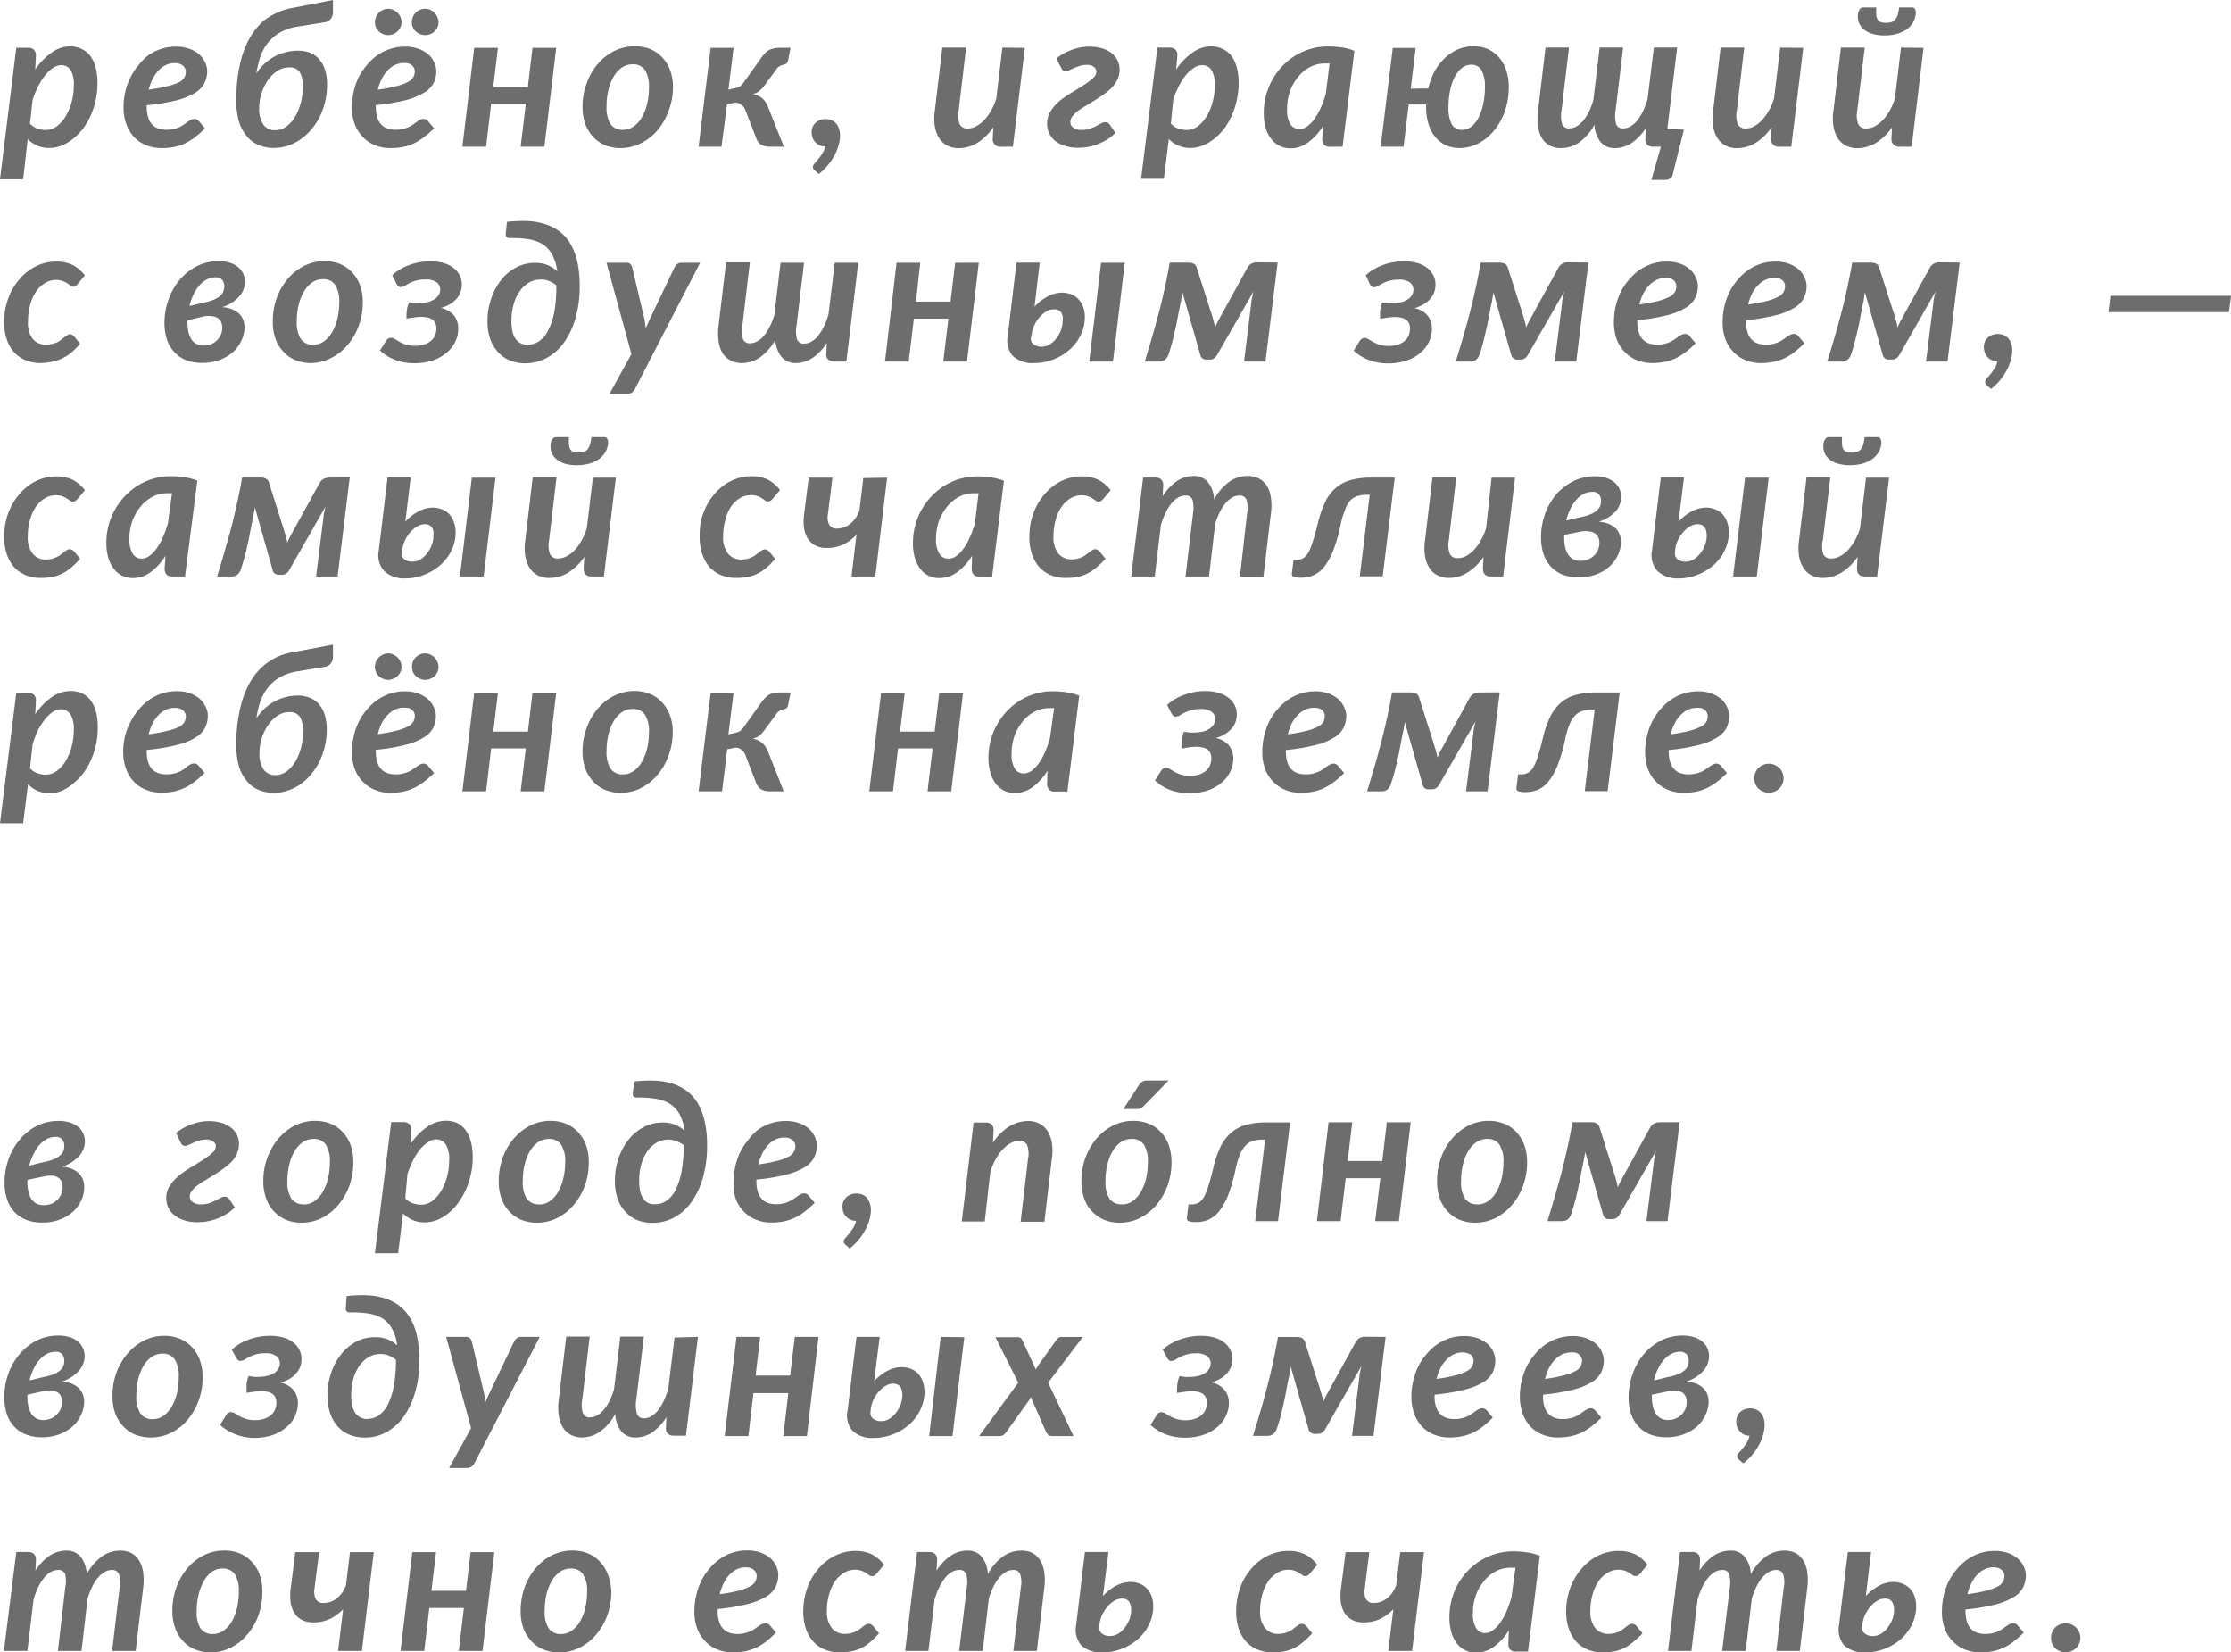 <?xml version="1.0" encoding="UTF-8"?> <svg xmlns="http://www.w3.org/2000/svg" viewBox="0 0 273.72 202.71"> <defs> <style>.cls-1{fill:#6d6d6d;}</style> </defs> <title>txt 2</title> <g id="Layer_2" data-name="Layer 2"> <g id="Layer_1-2" data-name="Layer 1"> <path class="cls-1" d="M4.32,8.54a7.91,7.91,0,0,1,2-2.08,4,4,0,0,1,2.35-.78A3.39,3.39,0,0,1,10,6a2.81,2.81,0,0,1,1.05.83,4.12,4.12,0,0,1,.68,1.41,7.86,7.86,0,0,1,.23,2,9.76,9.76,0,0,1-.21,2,9.6,9.6,0,0,1-.6,1.88,9,9,0,0,1-.93,1.63A7.4,7.4,0,0,1,9,17a5.7,5.7,0,0,1-1.41.85,4.16,4.16,0,0,1-1.56.3,3.52,3.52,0,0,1-1.48-.29,3.71,3.71,0,0,1-1.15-.8L2.84,22H0L2,5.86H3.44a1,1,0,0,1,.71.23.92.92,0,0,1,.26.72Zm-.64,6.62a2.18,2.18,0,0,0,.92.62,3.29,3.29,0,0,0,1,.17A2.3,2.3,0,0,0,7,15.47a4.28,4.28,0,0,0,1.1-1.27,6.69,6.69,0,0,0,.71-1.75,8.16,8.16,0,0,0,.25-2A3.39,3.39,0,0,0,8.67,8.6,1.32,1.32,0,0,0,7.5,8a1.77,1.77,0,0,0-1,.33,4.19,4.19,0,0,0-.95.9,7.28,7.28,0,0,0-.86,1.35A11.55,11.55,0,0,0,4,12.24Z"></path> <path class="cls-1" d="M18,13.06c0,1.9.8,2.86,2.42,2.86a4.25,4.25,0,0,0,.92-.1,4.38,4.38,0,0,0,.7-.24,5.69,5.69,0,0,0,.55-.32l.45-.32a2.92,2.92,0,0,1,.4-.25,1.09,1.09,0,0,1,.44-.1.6.6,0,0,1,.28.08.84.84,0,0,1,.24.18l.74.9a11.84,11.84,0,0,1-1.22,1.09,7.46,7.46,0,0,1-1.23.76,5.91,5.91,0,0,1-1.33.43,7.18,7.18,0,0,1-1.51.14,5,5,0,0,1-1.93-.36,4.2,4.2,0,0,1-1.47-1,4.52,4.52,0,0,1-.95-1.59,5.84,5.84,0,0,1-.34-2.07,8.47,8.47,0,0,1,.21-1.88A8,8,0,0,1,16,9.51a7.23,7.23,0,0,1,1-1.52A6.65,6.65,0,0,1,18.2,6.78,5.93,5.93,0,0,1,19.77,6a5.81,5.81,0,0,1,1.84-.28A4.7,4.7,0,0,1,23.27,6a3.69,3.69,0,0,1,1.2.7,3,3,0,0,1,.71,1,2.5,2.5,0,0,1,.24,1,3.28,3.28,0,0,1-.33,1.48,3,3,0,0,1-1.16,1.21,8.37,8.37,0,0,1-2.27.92,24.86,24.86,0,0,1-3.66.6Zm3.45-5.32a2.53,2.53,0,0,0-1.1.24,3,3,0,0,0-.92.68,4.3,4.3,0,0,0-.71,1.05A6.52,6.52,0,0,0,18.24,11a18.53,18.53,0,0,0,2.36-.45A5.82,5.82,0,0,0,22,10.07a1.44,1.44,0,0,0,.64-.6,1.48,1.48,0,0,0,.16-.68.78.78,0,0,0-.08-.36,1,1,0,0,0-.23-.34,1.42,1.42,0,0,0-.42-.25A1.54,1.54,0,0,0,21.45,7.74Z"></path> <path class="cls-1" d="M40.85,0V1.48a1.32,1.32,0,0,1-.24.79,1.11,1.11,0,0,1-.7.45l-3.36.54a6.16,6.16,0,0,0-2.3.79,5.32,5.32,0,0,0-1.5,1.36,6.11,6.11,0,0,0-.87,1.73A12.27,12.27,0,0,0,31.46,9a6.24,6.24,0,0,1,2.1-2A6,6,0,0,1,35,6.42a5.87,5.87,0,0,1,1.59-.2A4,4,0,0,1,38,6.46a2.92,2.92,0,0,1,1.13.77,3.68,3.68,0,0,1,.74,1.31,6.19,6.19,0,0,1,.26,1.88,8.82,8.82,0,0,1-.21,1.92,9.27,9.27,0,0,1-.61,1.82,8.05,8.05,0,0,1-1,1.59A6.74,6.74,0,0,1,37,17a6.17,6.17,0,0,1-1.58.85,5.49,5.49,0,0,1-1.83.3,4.75,4.75,0,0,1-1.82-.34,3.75,3.75,0,0,1-1.47-1.07,5.46,5.46,0,0,1-1-1.88A9.6,9.6,0,0,1,29,12.14c0-.46,0-1,.05-1.49A14.08,14.08,0,0,1,29.23,9c.09-.56.21-1.14.36-1.72a11.28,11.28,0,0,1,.59-1.69A9.08,9.08,0,0,1,31.06,4a7.42,7.42,0,0,1,1.2-1.37,7.19,7.19,0,0,1,1.59-1,7.41,7.41,0,0,1,2-.65ZM35.52,8.27A2.61,2.61,0,0,0,34,8.72a4.34,4.34,0,0,0-1.17,1.17,6,6,0,0,0-.76,1.62,6.15,6.15,0,0,0-.27,1.78,3.41,3.41,0,0,0,.51,2,1.71,1.71,0,0,0,1.44.69,2.3,2.3,0,0,0,1.39-.46,3.82,3.82,0,0,0,1.07-1.21,6.52,6.52,0,0,0,.7-1.72,8.13,8.13,0,0,0,.24-2,3.21,3.21,0,0,0-.4-1.79A1.45,1.45,0,0,0,35.52,8.27Z"></path> <path class="cls-1" d="M46.11,13.06c0,1.9.8,2.86,2.42,2.86a4.18,4.18,0,0,0,.92-.1,4.38,4.38,0,0,0,.7-.24,4.69,4.69,0,0,0,.55-.32l.45-.32a2.92,2.92,0,0,1,.4-.25,1.09,1.09,0,0,1,.44-.1.57.57,0,0,1,.28.08.84.84,0,0,1,.24.18l.75.9A13,13,0,0,1,52,16.84a7.06,7.06,0,0,1-1.23.76,5.91,5.91,0,0,1-1.33.43,7.18,7.18,0,0,1-1.51.14A4.9,4.9,0,0,1,46,17.81a4.15,4.15,0,0,1-1.48-1,4.52,4.52,0,0,1-1-1.59,5.84,5.84,0,0,1-.34-2.07,8.47,8.47,0,0,1,.21-1.88,8,8,0,0,1,.59-1.75A7.23,7.23,0,0,1,45,8a6.65,6.65,0,0,1,1.28-1.21A5.93,5.93,0,0,1,47.88,6a5.86,5.86,0,0,1,1.84-.28A4.66,4.66,0,0,1,51.38,6a3.69,3.69,0,0,1,1.2.7,2.86,2.86,0,0,1,.71,1,2.5,2.5,0,0,1,.24,1,3.28,3.28,0,0,1-.33,1.48A3,3,0,0,1,52,11.38a8.37,8.37,0,0,1-2.27.92,24.86,24.86,0,0,1-3.66.6ZM49.26,2.73a1.44,1.44,0,0,1-.13.62,1.64,1.64,0,0,1-.36.5,1.72,1.72,0,0,1-.53.34,1.68,1.68,0,0,1-.63.12A1.54,1.54,0,0,1,47,4.19a1.8,1.8,0,0,1-.52-.34,1.61,1.61,0,0,1-.35-.5A1.44,1.44,0,0,1,46,2.73a1.61,1.61,0,0,1,.13-.65,1.7,1.7,0,0,1,.35-.52A1.64,1.64,0,0,1,47,1.21a1.39,1.39,0,0,1,.61-.13,1.51,1.51,0,0,1,.63.13,1.58,1.58,0,0,1,.53.35,1.73,1.73,0,0,1,.36.52A1.61,1.61,0,0,1,49.26,2.73Zm.3,5a2.53,2.53,0,0,0-1.1.24,3,3,0,0,0-.92.68,4.3,4.3,0,0,0-.71,1.05A6.52,6.52,0,0,0,46.35,11a18.53,18.53,0,0,0,2.36-.45,5.65,5.65,0,0,0,1.38-.52,1.44,1.44,0,0,0,.64-.6,1.48,1.48,0,0,0,.16-.68.92.92,0,0,0-.07-.36,1,1,0,0,0-.24-.34,1.5,1.5,0,0,0-.41-.25A1.63,1.63,0,0,0,49.56,7.74Zm4.24-5a1.44,1.44,0,0,1-.13.62,1.61,1.61,0,0,1-.35.5,1.63,1.63,0,0,1-1.15.46,1.61,1.61,0,0,1-.63-.12A1.67,1.67,0,0,1,51,3.85a1.61,1.61,0,0,1-.35-.5,1.59,1.59,0,0,1-.12-.62,1.78,1.78,0,0,1,.12-.65A1.7,1.7,0,0,1,51,1.56a1.54,1.54,0,0,1,.52-.35,1.45,1.45,0,0,1,.63-.13,1.51,1.51,0,0,1,.63.13,1.54,1.54,0,0,1,.52.35,1.7,1.7,0,0,1,.35.52A1.61,1.61,0,0,1,53.8,2.73Z"></path> <path class="cls-1" d="M68.24,5.87,66.79,18H63.88l.63-5.27H60.26L59.64,18H56.73L58.18,5.87h2.91l-.57,4.75h4.25l.56-4.75Z"></path> <path class="cls-1" d="M76.16,18.17a5.12,5.12,0,0,1-1.86-.33,4.28,4.28,0,0,1-1.48-1,4.7,4.7,0,0,1-1-1.59,6.29,6.29,0,0,1-.35-2.17A8.32,8.32,0,0,1,72,10.16a7.38,7.38,0,0,1,1.37-2.35,6.53,6.53,0,0,1,2-1.56,5.5,5.5,0,0,1,2.47-.57A5.13,5.13,0,0,1,79.73,6a4.15,4.15,0,0,1,1.48,1,4.53,4.53,0,0,1,1,1.59,6.06,6.06,0,0,1,.36,2.17A8.17,8.17,0,0,1,82,13.68,7.71,7.71,0,0,1,80.65,16a6.38,6.38,0,0,1-2,1.57A5.56,5.56,0,0,1,76.16,18.17Zm.27-2.24a2.21,2.21,0,0,0,1.32-.42,3.52,3.52,0,0,0,1-1.12,5.91,5.91,0,0,0,.64-1.64,8.35,8.35,0,0,0,.23-2,3.75,3.75,0,0,0-.5-2.17,1.73,1.73,0,0,0-1.51-.69,2.32,2.32,0,0,0-1.33.41,3.43,3.43,0,0,0-1,1.12,5.79,5.79,0,0,0-.64,1.64,8.38,8.38,0,0,0-.22,2,3.78,3.78,0,0,0,.49,2.17A1.76,1.76,0,0,0,76.43,15.93Z"></path> <path class="cls-1" d="M92.59,8.24c.3-.44.57-.81.78-1.11A4.45,4.45,0,0,1,94,6.39a1.94,1.94,0,0,1,.73-.4,3.45,3.45,0,0,1,1-.13H97l-.3,1.5a.69.69,0,0,1-.2.42,1,1,0,0,1-.35.15,3.42,3.42,0,0,0-.44.16,1.16,1.16,0,0,0-.47.43l-1.34,1.82a4,4,0,0,1-.7.79,1.86,1.86,0,0,1-.86.4,2.48,2.48,0,0,1,1.19.54,2.79,2.79,0,0,1,.74,1.14L96.17,18H94.5a2.36,2.36,0,0,1-.64-.07,1.54,1.54,0,0,1-.47-.18,1.22,1.22,0,0,1-.34-.3A1.5,1.5,0,0,1,92.8,17l-1.32-3.41a1.47,1.47,0,0,0-.5-.72,1.24,1.24,0,0,0-.78-.28l-1,.2L88.52,18H85.71L87.19,5.87H90L89.37,11l.69-.16a2.74,2.74,0,0,0,.39-.1,1.11,1.11,0,0,0,.29-.13.88.88,0,0,0,.24-.19,1.94,1.94,0,0,0,.25-.29Z"></path> <path class="cls-1" d="M99.94,20.89a.54.54,0,0,1-.21-.42.71.71,0,0,1,.2-.4c.14-.15.29-.33.46-.54a6.87,6.87,0,0,0,.5-.69,2.75,2.75,0,0,0,.35-.88,1.65,1.65,0,0,1-.68-.13,1.62,1.62,0,0,1-.52-.38,1.42,1.42,0,0,1-.34-.55,2,2,0,0,1-.12-.7,1.53,1.53,0,0,1,.47-1.13,1.66,1.66,0,0,1,.54-.34,1.92,1.92,0,0,1,.69-.12,1.73,1.73,0,0,1,.78.16,1.5,1.5,0,0,1,.56.43,1.86,1.86,0,0,1,.33.64,2.37,2.37,0,0,1,.11.76,4.34,4.34,0,0,1-.17,1.2,6.15,6.15,0,0,1-.5,1.25,7,7,0,0,1-.82,1.22,6.77,6.77,0,0,1-1.12,1.08Z"></path> <path class="cls-1" d="M125.74,5.87,124.27,18H122.8a.9.9,0,0,1-1-1l.07-1.39a6.69,6.69,0,0,1-2,1.94,4.47,4.47,0,0,1-2.26.63,3,3,0,0,1-1.36-.3,2.64,2.64,0,0,1-1-.89,4,4,0,0,1-.55-1.45,6.37,6.37,0,0,1,0-2l.91-7.7h2.92l-.91,7.7a3.06,3.06,0,0,0,.12,1.7,1,1,0,0,0,1,.52,2,2,0,0,0,1-.26,3.81,3.81,0,0,0,1-.75,6.33,6.33,0,0,0,.85-1.16,7.81,7.81,0,0,0,.65-1.52l.74-6.23Z"></path> <path class="cls-1" d="M133.69,5.72a5.43,5.43,0,0,1,1.4.18,3.47,3.47,0,0,1,1.17.53,2.8,2.8,0,0,1,.8.88,2.51,2.51,0,0,1,.3,1.25,2.7,2.7,0,0,1-.25,1.17,3.88,3.88,0,0,1-.68,1,7,7,0,0,1-1,.84c-.36.26-.73.5-1.1.73l-1.09.67a8.43,8.43,0,0,0-1,.65,3.23,3.23,0,0,0-.67.66,1.17,1.17,0,0,0-.25.73.8.8,0,0,0,.36.65,1.74,1.74,0,0,0,1.08.28,2.81,2.81,0,0,0,.94-.15,6.32,6.32,0,0,0,.78-.32l.62-.33a1,1,0,0,1,.48-.15.77.77,0,0,1,.33.07.76.76,0,0,1,.26.25l.68,1a5.88,5.88,0,0,1-1,.8,6.74,6.74,0,0,1-1.14.57,6.65,6.65,0,0,1-2.42.45,5.36,5.36,0,0,1-1.61-.22,3.73,3.73,0,0,1-1.21-.62,2.64,2.64,0,0,1-1-2.11,2.79,2.79,0,0,1,.45-1.56,5.59,5.59,0,0,1,1.12-1.27,13.18,13.18,0,0,1,1.46-1c.51-.31,1-.61,1.45-.9a8.8,8.8,0,0,0,1.12-.84,1.15,1.15,0,0,0,.45-.84.72.72,0,0,0-.3-.56,1.46,1.46,0,0,0-.92-.25,2.74,2.74,0,0,0-.81.12c-.25.08-.49.17-.7.26s-.41.18-.58.27a1.2,1.2,0,0,1-.47.12.69.69,0,0,1-.26-.06.62.62,0,0,1-.25-.29l-.63-1.2a6.41,6.41,0,0,1,1.88-1.06A6.21,6.21,0,0,1,133.69,5.72Z"></path> <path class="cls-1" d="M144.3,8.54a7.61,7.61,0,0,1,2-2.08,4,4,0,0,1,2.34-.78A3.35,3.35,0,0,1,150,6a2.92,2.92,0,0,1,1.06.83,4.11,4.11,0,0,1,.67,1.41,7.4,7.4,0,0,1,.24,2,9.76,9.76,0,0,1-.22,2,9.6,9.6,0,0,1-.6,1.88,9,9,0,0,1-.93,1.63A7.4,7.4,0,0,1,149,17a5.7,5.7,0,0,1-1.41.85,4.15,4.15,0,0,1-1.55.3,3.54,3.54,0,0,1-1.49-.29,3.83,3.83,0,0,1-1.15-.8l-.6,4.88H140l2-16.1h1.48a1.05,1.05,0,0,1,.72.23.91.91,0,0,1,.25.72Zm-.65,6.62a2.24,2.24,0,0,0,.92.62,3.35,3.35,0,0,0,1,.17,2.27,2.27,0,0,0,1.41-.48,4.14,4.14,0,0,0,1.1-1.27,6.36,6.36,0,0,0,.71-1.75,7.69,7.69,0,0,0,.25-2,3.39,3.39,0,0,0-.42-1.89A1.32,1.32,0,0,0,147.48,8a1.74,1.74,0,0,0-1,.33,4.22,4.22,0,0,0-1,.9,7.84,7.84,0,0,0-.86,1.35,11.55,11.55,0,0,0-.68,1.68Z"></path> <path class="cls-1" d="M162.32,15.47a7.24,7.24,0,0,1-1.82,2,3.63,3.63,0,0,1-2.2.73A3.06,3.06,0,0,1,157,17.9a2.8,2.8,0,0,1-1-.81,3.78,3.78,0,0,1-.7-1.34,6.39,6.39,0,0,1-.25-1.9,8.38,8.38,0,0,1,.27-2.12,8.74,8.74,0,0,1,.77-1.93,8.93,8.93,0,0,1,1.21-1.66,8.22,8.22,0,0,1,1.59-1.3A7.81,7.81,0,0,1,160.78,6a7.6,7.6,0,0,1,2.15-.3,12.91,12.91,0,0,1,1.64.11,6.89,6.89,0,0,1,1.6.43L164.72,18h-1.55a.85.85,0,0,1-.75-.28,1.17,1.17,0,0,1-.2-.69Zm.8-7.68-.31,0h-.29a3.8,3.8,0,0,0-1.82.45,4.81,4.81,0,0,0-1.45,1.21,6.19,6.19,0,0,0-1,1.78,6.51,6.51,0,0,0-.34,2.13,3.4,3.4,0,0,0,.4,1.87,1.27,1.27,0,0,0,1.1.59,1.58,1.58,0,0,0,1-.34,3.89,3.89,0,0,0,.88-.92,7.45,7.45,0,0,0,.77-1.38,11.3,11.3,0,0,0,.61-1.7Z"></path> <path class="cls-1" d="M175.23,10.85A8.42,8.42,0,0,1,176,8.76a6.93,6.93,0,0,1,1.26-1.63,5.45,5.45,0,0,1,1.61-1.07,4.82,4.82,0,0,1,1.88-.38A4.35,4.35,0,0,1,182.5,6a3.92,3.92,0,0,1,1.37,1,4.64,4.64,0,0,1,.91,1.57,6.33,6.33,0,0,1,.33,2.12,8.8,8.8,0,0,1-.48,2.94A7.93,7.93,0,0,1,183.32,16a6.33,6.33,0,0,1-1.92,1.59,5,5,0,0,1-2.32.57,4.15,4.15,0,0,1-1.67-.33,3.7,3.7,0,0,1-1.3-1,4.57,4.57,0,0,1-.84-1.58,7,7,0,0,1-.3-2.14v-.29h-2.14L172.2,18h-2.81l1.49-12.12h2.81l-.61,5Zm4.16,5.08a1.78,1.78,0,0,0,1.17-.43,3.46,3.46,0,0,0,.88-1.14,6.82,6.82,0,0,0,.55-1.67,10.07,10.07,0,0,0,.2-2,4.09,4.09,0,0,0-.43-2.08,1.36,1.36,0,0,0-1.26-.67,1.81,1.81,0,0,0-1.17.42,3.6,3.6,0,0,0-.88,1.14,6.42,6.42,0,0,0-.55,1.67,9.91,9.91,0,0,0-.19,2,4.3,4.3,0,0,0,.42,2.1A1.36,1.36,0,0,0,179.39,15.93Z"></path> <path class="cls-1" d="M206.6,15.91l-1.33,5.31a.94.94,0,0,1-.3.62.84.84,0,0,1-.6.23h-1.76L203.77,18h-.93a1.05,1.05,0,0,1-.72-.23.85.85,0,0,1-.25-.72l.06-1.33a6.46,6.46,0,0,1-1.78,1.85,3.67,3.67,0,0,1-2,.6,2.2,2.2,0,0,1-1.77-.74,3.62,3.62,0,0,1-.75-2.14,6.46,6.46,0,0,1-1.88,2.18,3.91,3.91,0,0,1-2.25.7,2.86,2.86,0,0,1-1.35-.3,2.53,2.53,0,0,1-.95-.89,3.82,3.82,0,0,1-.49-1.45,6.78,6.78,0,0,1,0-2l.91-7.7h2.88l-.91,7.7a3.52,3.52,0,0,0,.07,1.7.85.85,0,0,0,.88.52,1.79,1.79,0,0,0,.87-.24,3.12,3.12,0,0,0,.81-.68,5.49,5.49,0,0,0,.71-1.1,8.24,8.24,0,0,0,.56-1.46l.77-6.44h2.88l-.92,7.7a4,4,0,0,0,.06,1.7.83.83,0,0,0,.87.52,1.75,1.75,0,0,0,.9-.25,3,3,0,0,0,.82-.72,5.86,5.86,0,0,0,.71-1.14,9.62,9.62,0,0,0,.56-1.5l.77-6.31h2.86l-1.21,10Z"></path> <path class="cls-1" d="M221.24,5.87,219.77,18h-1.48a.9.9,0,0,1-1-1l.07-1.39a6.69,6.69,0,0,1-2,1.94,4.47,4.47,0,0,1-2.26.63,3,3,0,0,1-1.36-.3,2.64,2.64,0,0,1-1-.89,3.85,3.85,0,0,1-.55-1.45,6.08,6.08,0,0,1,0-2l.91-7.7H214l-.91,7.7a3,3,0,0,0,.12,1.7,1,1,0,0,0,1,.52,2.1,2.1,0,0,0,1-.26,3.6,3.6,0,0,0,.95-.75,5.9,5.9,0,0,0,.85-1.16,7.25,7.25,0,0,0,.65-1.52l.75-6.23Z"></path> <path class="cls-1" d="M236,5.87,234.54,18h-1.48a.91.91,0,0,1-1-1l.07-1.39a6.67,6.67,0,0,1-2,1.94,4.5,4.5,0,0,1-2.27.63,3,3,0,0,1-1.36-.3,2.64,2.64,0,0,1-1-.89,4,4,0,0,1-.55-1.45,6.37,6.37,0,0,1,0-2l.91-7.7h2.92l-.91,7.7a3.06,3.06,0,0,0,.12,1.7,1,1,0,0,0,1,.52,2.11,2.11,0,0,0,1-.26,4,4,0,0,0,1-.75,6.33,6.33,0,0,0,.85-1.16,7.81,7.81,0,0,0,.65-1.52l.74-6.23ZM231.38,2.8a2.31,2.31,0,0,0,.69-.09,1,1,0,0,0,.46-.32,1.58,1.58,0,0,0,.3-.58,5.8,5.8,0,0,0,.17-.9h1.58a.38.38,0,0,1,.39.25,1.05,1.05,0,0,1,.07.56,2.57,2.57,0,0,1-.37,1.1,2.91,2.91,0,0,1-.81.83,4.39,4.39,0,0,1-1.18.52,5.72,5.72,0,0,1-1.48.18,5.23,5.23,0,0,1-1.43-.18,3.28,3.28,0,0,1-1.06-.52,2.14,2.14,0,0,1-.63-.83,2.32,2.32,0,0,1-.13-1.1,1.41,1.41,0,0,1,.21-.56.5.5,0,0,1,.44-.25h1.6a5.91,5.91,0,0,0,0,.9,1.29,1.29,0,0,0,.16.58.77.77,0,0,0,.39.32A2.09,2.09,0,0,0,231.38,2.8Z"></path> <path class="cls-1" d="M8.68,43.32A5.57,5.57,0,0,1,7.56,44a4.52,4.52,0,0,1-1.18.38A7.28,7.28,0,0,1,5,44.54a4.67,4.67,0,0,1-1.88-.36,3.85,3.85,0,0,1-1.42-1,4.54,4.54,0,0,1-.88-1.59,6.49,6.49,0,0,1-.31-2.08,8.82,8.82,0,0,1,.21-1.92,8.17,8.17,0,0,1,.62-1.76,7.2,7.2,0,0,1,1-1.51,6.16,6.16,0,0,1,1.27-1.18,6.38,6.38,0,0,1,1.54-.78,5.75,5.75,0,0,1,1.77-.27,4.57,4.57,0,0,1,2,.42,4.51,4.51,0,0,1,1.5,1.28l-.94,1.11a1.14,1.14,0,0,1-.23.2.68.68,0,0,1-.31.08A.6.6,0,0,1,8.61,35l-.38-.27a3.41,3.41,0,0,0-.54-.26,2.49,2.49,0,0,0-.85-.13,2.53,2.53,0,0,0-1.29.37,3.43,3.43,0,0,0-1.08,1,5.27,5.27,0,0,0-.75,1.62,7.24,7.24,0,0,0-.28,2.09A3.2,3.2,0,0,0,4,41.55a2,2,0,0,0,1.61.73,2.71,2.71,0,0,0,.79-.1A3.1,3.1,0,0,0,7,42a2.58,2.58,0,0,0,.46-.29l.38-.3.34-.23A.7.7,0,0,1,8.57,41a.51.51,0,0,1,.29.08.88.88,0,0,1,.24.19l.73.9A10.64,10.64,0,0,1,8.68,43.32Z"></path> <path class="cls-1" d="M27.26,37.68a4.21,4.21,0,0,1,1.1.22,2.49,2.49,0,0,1,.86.48,2.08,2.08,0,0,1,.58.76,2.54,2.54,0,0,1,.2,1,3.76,3.76,0,0,1-.36,1.59,4.27,4.27,0,0,1-1,1.41,5.26,5.26,0,0,1-1.64,1,6,6,0,0,1-2.18.38,5.26,5.26,0,0,1-2-.35,3.69,3.69,0,0,1-1.45-1,4.14,4.14,0,0,1-.89-1.53,6.33,6.33,0,0,1-.3-2,8.46,8.46,0,0,1,.5-2.9,7.84,7.84,0,0,1,1.38-2.43,6.77,6.77,0,0,1,2.1-1.66,5.76,5.76,0,0,1,2.64-.61,4.75,4.75,0,0,1,1.43.2,2.91,2.91,0,0,1,1,.54,2.31,2.31,0,0,1,.62.81,2.44,2.44,0,0,1,.2,1,2.69,2.69,0,0,1-.68,1.76A4.69,4.69,0,0,1,27.26,37.68ZM23,39.29a5.86,5.86,0,0,0,.1,1.31,2.9,2.9,0,0,0,.37,1,1.68,1.68,0,0,0,.66.61,1.76,1.76,0,0,0,.94.18,2.18,2.18,0,0,0,.89-.19,2.16,2.16,0,0,0,.7-.49,2.29,2.29,0,0,0,.45-.69,2.05,2.05,0,0,0,.16-.81,1.76,1.76,0,0,0-.12-.66,1.15,1.15,0,0,0-.38-.49,1.53,1.53,0,0,0-.69-.26,2.86,2.86,0,0,0-1,0Zm2-2.17a5.94,5.94,0,0,0,1.29-.38,2.84,2.84,0,0,0,.77-.49,1.37,1.37,0,0,0,.36-.55,1.63,1.63,0,0,0,.1-.57,1.31,1.31,0,0,0-.25-.79,1.06,1.06,0,0,0-.87-.32,2.21,2.21,0,0,0-1,.25,3.08,3.08,0,0,0-.91.72,4.88,4.88,0,0,0-.74,1.11,6.59,6.59,0,0,0-.5,1.44Z"></path> <path class="cls-1" d="M38.15,44.54a5,5,0,0,1-1.85-.34,4,4,0,0,1-1.48-1,4.55,4.55,0,0,1-1-1.59,6,6,0,0,1-.35-2.16,8.33,8.33,0,0,1,.5-2.94,7.59,7.59,0,0,1,1.38-2.35,6.42,6.42,0,0,1,2-1.56,5.49,5.49,0,0,1,2.47-.56,5.12,5.12,0,0,1,1.86.33,4.28,4.28,0,0,1,1.48,1,4.68,4.68,0,0,1,1,1.59,6.1,6.1,0,0,1,.35,2.17A8.39,8.39,0,0,1,44,40a7.59,7.59,0,0,1-1.38,2.35,6.31,6.31,0,0,1-2,1.57A5.38,5.38,0,0,1,38.15,44.54Zm.28-2.25a2.25,2.25,0,0,0,1.32-.42,3.52,3.52,0,0,0,1-1.12,5.79,5.79,0,0,0,.64-1.64,8.29,8.29,0,0,0,.23-2,3.78,3.78,0,0,0-.5-2.17,1.74,1.74,0,0,0-1.51-.69,2.32,2.32,0,0,0-1.33.41,3.43,3.43,0,0,0-1,1.12,5.91,5.91,0,0,0-.64,1.64,8.37,8.37,0,0,0-.23,2,3.75,3.75,0,0,0,.5,2.17A1.76,1.76,0,0,0,38.43,42.29Z"></path> <path class="cls-1" d="M48.12,33.77a4.86,4.86,0,0,1,.88-.68,6.35,6.35,0,0,1,1.11-.54,6.72,6.72,0,0,1,1.28-.36,7,7,0,0,1,1.38-.13,6,6,0,0,1,1.74.23,3.56,3.56,0,0,1,1.21.64,2.49,2.49,0,0,1,.71.92,2.59,2.59,0,0,1,.23,1.06,2.83,2.83,0,0,1-.13.85,2.72,2.72,0,0,1-.45.81,3.53,3.53,0,0,1-.81.7,4.17,4.17,0,0,1-1.2.51,2.77,2.77,0,0,1,1.6.89,2.48,2.48,0,0,1,.55,1.66,3.64,3.64,0,0,1-.32,1.49,3.93,3.93,0,0,1-1,1.36,5.22,5.22,0,0,1-1.69,1,7,7,0,0,1-2.41.38,6.52,6.52,0,0,1-2.18-.36,5.75,5.75,0,0,1-2-1.2l.75-1.19a.77.77,0,0,1,.23-.25.57.57,0,0,1,.35-.12.94.94,0,0,1,.5.15l.56.34a4.34,4.34,0,0,0,.77.33,4,4,0,0,0,2.28,0,2.43,2.43,0,0,0,.81-.45,1.82,1.82,0,0,0,.5-.67,2.14,2.14,0,0,0,.17-.84,1.63,1.63,0,0,0-.13-.67,1.16,1.16,0,0,0-.38-.44,1.61,1.61,0,0,0-.58-.24,3.64,3.64,0,0,0-.77-.08,6,6,0,0,0-.87.07l-.94.14c0-.36,0-.71.05-1a3.67,3.67,0,0,1,.26-1l.63.09a4.21,4.21,0,0,0,.62,0,4.08,4.08,0,0,0,1.18-.15,2.59,2.59,0,0,0,.8-.38,1.7,1.7,0,0,0,.45-.53,1.21,1.21,0,0,0,.15-.57,1.14,1.14,0,0,0-.42-.9,2.18,2.18,0,0,0-1.41-.35,4,4,0,0,0-1.12.13,4.52,4.52,0,0,0-1.34.62,1,1,0,0,1-.42.16.6.6,0,0,1-.31,0,.88.88,0,0,1-.3-.29Z"></path> <path class="cls-1" d="M62.2,27.22a16.84,16.84,0,0,1,2.52-.1,8.13,8.13,0,0,1,2.17.38,5.76,5.76,0,0,1,1.78.91A5.16,5.16,0,0,1,70,29.93a7.63,7.63,0,0,1,.83,2.19,13,13,0,0,1,.29,2.94,13.91,13.91,0,0,1-.52,4,9.66,9.66,0,0,1-1.43,3,6.33,6.33,0,0,1-2.12,1.86,5.53,5.53,0,0,1-2.62.65,5,5,0,0,1-1.83-.33,3.86,3.86,0,0,1-1.45-1,4.65,4.65,0,0,1-1-1.62,6.76,6.76,0,0,1-.34-2.26,8.18,8.18,0,0,1,.43-2.65,7.47,7.47,0,0,1,1.18-2.28,6,6,0,0,1,1.84-1.59,4.92,4.92,0,0,1,2.39-.59,4,4,0,0,1,1.51.26,4.17,4.17,0,0,1,1.21.76,5.87,5.87,0,0,0-.61-2A3.56,3.56,0,0,0,66.64,30a4.63,4.63,0,0,0-1.72-.64,11.53,11.53,0,0,0-2.29-.15.62.62,0,0,1-.5-.16.66.66,0,0,1-.07-.49Zm2.58,15.06a2.4,2.4,0,0,0,1.36-.42,3.44,3.44,0,0,0,1.1-1.3A8.35,8.35,0,0,0,68,38.31,17.18,17.18,0,0,0,68.25,35a3,3,0,0,0-.85-.51,2.59,2.59,0,0,0-1.05-.2,2.86,2.86,0,0,0-1.47.39,3.63,3.63,0,0,0-1.13,1.08A5,5,0,0,0,63,37.4a7.33,7.33,0,0,0-.25,2,5.59,5.59,0,0,0,.14,1.33,2.35,2.35,0,0,0,.41.9,1.65,1.65,0,0,0,.64.51A2,2,0,0,0,64.78,42.28Z"></path> <path class="cls-1" d="M85.9,32.23l-8,15.49a1.25,1.25,0,0,1-.39.45,1,1,0,0,1-.56.15H74.78l2.69-4.89-3.06-11.2h2.45a.69.69,0,0,1,.48.16.94.94,0,0,1,.22.39l1.49,6.29c.07.4.13.8.17,1.2l.27-.61.28-.61,3-6.28a.91.91,0,0,1,.34-.39.81.81,0,0,1,.46-.15Z"></path> <path class="cls-1" d="M105.3,32.23l-1.46,12.13h-1.49a1.05,1.05,0,0,1-.72-.23.83.83,0,0,1-.25-.72l.06-1.33a6.33,6.33,0,0,1-1.78,1.85,3.71,3.71,0,0,1-2,.61,2.21,2.21,0,0,1-1.77-.75,3.59,3.59,0,0,1-.75-2.14,6.47,6.47,0,0,1-1.88,2.18,3.93,3.93,0,0,1-2.26.71,2.85,2.85,0,0,1-1.34-.31,2.53,2.53,0,0,1-1-.89,3.76,3.76,0,0,1-.49-1.45,6.78,6.78,0,0,1,0-2l.91-7.7H92l-.91,7.7a3.57,3.57,0,0,0,.07,1.71.85.85,0,0,0,.88.51,1.72,1.72,0,0,0,.86-.24,2.83,2.83,0,0,0,.82-.68,5.49,5.49,0,0,0,.71-1.1A8,8,0,0,0,95,38.67l.77-6.44h2.88l-.92,7.7a3.89,3.89,0,0,0,.06,1.71.83.83,0,0,0,.87.51,1.75,1.75,0,0,0,.9-.25,2.73,2.73,0,0,0,.82-.72,5.77,5.77,0,0,0,.71-1.13,10.16,10.16,0,0,0,.56-1.51l.77-6.31Z"></path> <path class="cls-1" d="M120.09,32.23l-1.45,12.13h-2.91l.63-5.27h-4.24l-.63,5.27h-2.91L110,32.23h2.9L112.38,37h4.24l.57-4.76Z"></path> <path class="cls-1" d="M126.93,37.62a5.94,5.94,0,0,1,1.64-1.27,3.75,3.75,0,0,1,1.69-.45,3.28,3.28,0,0,1,1.16.2,2.5,2.5,0,0,1,.89.6,2.76,2.76,0,0,1,.58.95,3.47,3.47,0,0,1,.21,1.24,5.06,5.06,0,0,1-.49,2.17,5.65,5.65,0,0,1-1.34,1.8,6.48,6.48,0,0,1-2,1.22,6.29,6.29,0,0,1-2.37.46,3.5,3.5,0,0,1-2.64-.88,2.84,2.84,0,0,1-.62-2.44l1.07-9h2.85Zm-.45,3.81a.86.86,0,0,0,.29.78,1.53,1.53,0,0,0,1.06.32,1.84,1.84,0,0,0,1-.3,3.11,3.11,0,0,0,.81-.77,3.81,3.81,0,0,0,.54-1,3.5,3.5,0,0,0,.2-1.13,3.07,3.07,0,0,0,0-.53,1.51,1.51,0,0,0-.18-.45.79.79,0,0,0-.35-.3,1.15,1.15,0,0,0-.55-.11,1.78,1.78,0,0,0-.92.27,3.53,3.53,0,0,0-.85.71,4.16,4.16,0,0,0-.64,1,3.23,3.23,0,0,0-.32,1.09ZM138,32.23l-1.45,12.13h-2.91l1.45-12.13Z"></path> <path class="cls-1" d="M156.75,32.21l-1.49,12.15h-2.63l.9-7.28c0-.2.06-.41.11-.64s.09-.45.15-.68l-4.5,7.84a1.31,1.31,0,0,1-.36.38.92.92,0,0,1-.49.13H148a.7.7,0,0,1-.72-.51l-2.21-7.76c0,.26-.08.53-.13.81s-.09.53-.14.75c-.11.5-.2,1-.29,1.45s-.18,1-.29,1.44-.22,1-.36,1.52-.3,1.08-.49,1.67a1.4,1.4,0,0,1-.43.65,1.13,1.13,0,0,1-.72.23h-1.77c.28-.91.57-1.86.85-2.84s.57-2,.84-3,.51-2.06.75-3.12.44-2.12.62-3.18h2.33a1.51,1.51,0,0,1,.58.12.77.77,0,0,1,.41.51l1.9,5.95c.16.52.28,1,.36,1.37a7.1,7.1,0,0,1,.47-1l3.5-6.36a1.25,1.25,0,0,1,.55-.51,1.63,1.63,0,0,1,.59-.12Z"></path> <path class="cls-1" d="M167.57,33.77a5.24,5.24,0,0,1,.88-.68,6.82,6.82,0,0,1,1.12-.54,6.52,6.52,0,0,1,1.28-.36,7,7,0,0,1,1.38-.13,6,6,0,0,1,1.74.23,3.56,3.56,0,0,1,1.21.64,2.55,2.55,0,0,1,.94,2,2.85,2.85,0,0,1-.14.85,2.52,2.52,0,0,1-.45.81,3.47,3.47,0,0,1-.8.7,4.42,4.42,0,0,1-1.2.51,2.83,2.83,0,0,1,1.6.89,2.48,2.48,0,0,1,.55,1.66,3.83,3.83,0,0,1-1.32,2.85,5.07,5.07,0,0,1-1.68,1,7,7,0,0,1-2.41.38,6.62,6.62,0,0,1-2.19-.36,5.81,5.81,0,0,1-2-1.2l.74-1.19a.94.94,0,0,1,.24-.25.54.54,0,0,1,.34-.12.91.91,0,0,1,.5.15c.17.1.35.22.57.34a4.34,4.34,0,0,0,.77.33,4,4,0,0,0,2.27,0,2.39,2.39,0,0,0,.82-.45,1.82,1.82,0,0,0,.5-.67,2.13,2.13,0,0,0,.16-.84,1.48,1.48,0,0,0-.13-.67,1.14,1.14,0,0,0-.37-.44,1.66,1.66,0,0,0-.59-.24,3.48,3.48,0,0,0-.76-.08,5.83,5.83,0,0,0-.87.07l-.94.14a9,9,0,0,1,0-1,3.37,3.37,0,0,1,.26-1l.62.09a4.44,4.44,0,0,0,.63,0,4,4,0,0,0,1.17-.15,2.38,2.38,0,0,0,.8-.38,1.61,1.61,0,0,0,.46-.53,1.33,1.33,0,0,0,.14-.57,1.14,1.14,0,0,0-.42-.9,2.18,2.18,0,0,0-1.41-.35,3.93,3.93,0,0,0-1.11.13,4.69,4.69,0,0,0-.79.3,5.3,5.3,0,0,0-.56.32,1,1,0,0,1-.41.16.64.64,0,0,1-.32,0,1,1,0,0,1-.29-.29Z"></path> <path class="cls-1" d="M194.88,32.21l-1.49,12.15h-2.64l.91-7.28c0-.2.06-.41.1-.64s.1-.45.16-.68l-4.5,7.84a1.22,1.22,0,0,1-.37.38.86.86,0,0,1-.48.13h-.41a.72.72,0,0,1-.73-.51l-2.21-7.76c0,.26-.08.53-.12.81a6.2,6.2,0,0,1-.15.75c-.1.5-.19,1-.28,1.45s-.18,1-.29,1.44-.23,1-.36,1.52-.3,1.08-.5,1.67a1.32,1.32,0,0,1-.42.65,1.13,1.13,0,0,1-.72.23H178.6c.29-.91.57-1.86.86-2.84s.57-2,.83-3,.52-2.06.75-3.12.44-2.12.62-3.18H184a1.56,1.56,0,0,1,.59.12.77.77,0,0,1,.41.51l1.9,5.95c.16.52.27,1,.35,1.37a7.17,7.17,0,0,1,.48-1l3.49-6.36a1.27,1.27,0,0,1,.56-.51,1.59,1.59,0,0,1,.59-.12Z"></path> <path class="cls-1" d="M200.88,39.42c0,1.91.81,2.86,2.43,2.86a3.71,3.71,0,0,0,.92-.1,4.38,4.38,0,0,0,.7-.24,4.17,4.17,0,0,0,.55-.32l.44-.32a2.55,2.55,0,0,1,.41-.24,1,1,0,0,1,.44-.1.58.58,0,0,1,.28.07.72.72,0,0,1,.24.19l.74.89a10.94,10.94,0,0,1-1.23,1.09,7,7,0,0,1-1.22.76,5.91,5.91,0,0,1-1.33.43,7.16,7.16,0,0,1-1.51.15,5,5,0,0,1-1.93-.36,4.22,4.22,0,0,1-1.47-1,4.65,4.65,0,0,1-1-1.58,6.18,6.18,0,0,1-.33-2.08,9.09,9.09,0,0,1,.2-1.88,8.82,8.82,0,0,1,.6-1.75,7.5,7.5,0,0,1,1-1.52,6.66,6.66,0,0,1,1.28-1.21,6.25,6.25,0,0,1,1.57-.79,5.81,5.81,0,0,1,1.84-.28,4.7,4.7,0,0,1,1.66.27,3.71,3.71,0,0,1,1.19.7,2.89,2.89,0,0,1,.72,1,2.5,2.5,0,0,1,.24,1,3.36,3.36,0,0,1-.33,1.49,3,3,0,0,1-1.16,1.2,8.06,8.06,0,0,1-2.27.92,24.64,24.64,0,0,1-3.67.61Zm3.45-5.32a2.49,2.49,0,0,0-1.09.24,3.18,3.18,0,0,0-.92.68,4.5,4.5,0,0,0-.71,1,6.75,6.75,0,0,0-.48,1.33,20.8,20.8,0,0,0,2.36-.44,7.09,7.09,0,0,0,1.38-.52,1.58,1.58,0,0,0,.64-.61,1.45,1.45,0,0,0,.16-.68,1,1,0,0,0-.31-.7,1.42,1.42,0,0,0-.42-.25A1.81,1.81,0,0,0,204.33,34.1Z"></path> <path class="cls-1" d="M214.22,39.42c0,1.91.81,2.86,2.43,2.86a3.71,3.71,0,0,0,.92-.1,4.38,4.38,0,0,0,.7-.24,3.5,3.5,0,0,0,.54-.32l.45-.32a2.55,2.55,0,0,1,.41-.24,1,1,0,0,1,.44-.1.58.58,0,0,1,.28.07.72.72,0,0,1,.24.19l.74.89a10.94,10.94,0,0,1-1.23,1.09,7,7,0,0,1-1.22.76,5.91,5.91,0,0,1-1.33.43,7.16,7.16,0,0,1-1.51.15,5,5,0,0,1-1.93-.36,4.22,4.22,0,0,1-1.47-1,4.65,4.65,0,0,1-1-1.58,6.18,6.18,0,0,1-.33-2.08,9.09,9.09,0,0,1,.2-1.88,8.82,8.82,0,0,1,.6-1.75,7.5,7.5,0,0,1,1-1.52,6.66,6.66,0,0,1,1.28-1.21,6.25,6.25,0,0,1,1.57-.79,5.81,5.81,0,0,1,1.84-.28,4.7,4.7,0,0,1,1.66.27,3.82,3.82,0,0,1,1.19.7,2.89,2.89,0,0,1,.72,1,2.5,2.5,0,0,1,.24,1,3.36,3.36,0,0,1-.33,1.49,3,3,0,0,1-1.16,1.2,8.06,8.06,0,0,1-2.27.92,24.87,24.87,0,0,1-3.67.61Zm3.45-5.32a2.49,2.49,0,0,0-1.09.24,3.18,3.18,0,0,0-.92.68,4.5,4.5,0,0,0-.71,1,6.75,6.75,0,0,0-.48,1.33,21.24,21.24,0,0,0,2.36-.44,7.09,7.09,0,0,0,1.38-.52,1.58,1.58,0,0,0,.64-.61,1.45,1.45,0,0,0,.16-.68,1,1,0,0,0-.31-.7,1.42,1.42,0,0,0-.42-.25A1.81,1.81,0,0,0,217.67,34.1Z"></path> <path class="cls-1" d="M240.43,32.21l-1.49,12.15H236.3l.91-7.28c0-.2.06-.41.1-.64s.1-.45.16-.68L233,43.6a1.34,1.34,0,0,1-.37.38.86.86,0,0,1-.48.13h-.42a.72.72,0,0,1-.72-.51l-2.21-7.76q-.06.39-.12.81a6.2,6.2,0,0,1-.15.75c-.1.5-.2,1-.28,1.45s-.19,1-.29,1.44-.23,1-.36,1.52-.3,1.08-.5,1.67a1.39,1.39,0,0,1-.42.65,1.13,1.13,0,0,1-.72.23h-1.78c.29-.91.57-1.86.86-2.84s.56-2,.83-3,.52-2.06.75-3.12.44-2.12.62-3.18h2.33a1.56,1.56,0,0,1,.59.12.74.74,0,0,1,.4.51l1.91,5.95c.15.52.27,1,.35,1.37a7.1,7.1,0,0,1,.47-1l3.5-6.36a1.27,1.27,0,0,1,.56-.51,1.59,1.59,0,0,1,.59-.12Z"></path> <path class="cls-1" d="M243.76,47.25a.53.53,0,0,1-.21-.42.71.71,0,0,1,.2-.4c.14-.15.29-.33.46-.53a8.48,8.48,0,0,0,.5-.7,2.54,2.54,0,0,0,.35-.88,1.68,1.68,0,0,1-.68-.13,1.76,1.76,0,0,1-.52-.37,1.53,1.53,0,0,1-.34-.56,1.94,1.94,0,0,1-.12-.7,1.63,1.63,0,0,1,.12-.62,1.6,1.6,0,0,1,.35-.51,1.66,1.66,0,0,1,.54-.34,1.92,1.92,0,0,1,.69-.12,1.8,1.8,0,0,1,.79.16,1.47,1.47,0,0,1,.55.43,1.86,1.86,0,0,1,.33.64,2.41,2.41,0,0,1,.11.76,4.34,4.34,0,0,1-.17,1.2,5.93,5.93,0,0,1-.5,1.25,7.59,7.59,0,0,1-.81,1.22,7.81,7.81,0,0,1-1.13,1.09Z"></path> <path class="cls-1" d="M258.93,36.29h14.79l-.25,2H258.68Z"></path> <path class="cls-1" d="M8.68,69.68a5.57,5.57,0,0,1-1.12.72,5,5,0,0,1-1.18.39A8.27,8.27,0,0,1,5,70.9a4.67,4.67,0,0,1-1.88-.36,3.94,3.94,0,0,1-1.42-1,4.68,4.68,0,0,1-.88-1.6,6.49,6.49,0,0,1-.31-2.08,8.67,8.67,0,0,1,.21-1.91,7.81,7.81,0,0,1,.62-1.76,7,7,0,0,1,1-1.52,6.45,6.45,0,0,1,1.27-1.18,6,6,0,0,1,1.54-.77,5.47,5.47,0,0,1,1.77-.28,4.57,4.57,0,0,1,2,.42,4.51,4.51,0,0,1,1.5,1.28l-.94,1.11a1.14,1.14,0,0,1-.23.2.59.59,0,0,1-.31.09.61.61,0,0,1-.36-.13c-.11-.08-.23-.17-.38-.26a2.72,2.72,0,0,0-.54-.27,2.51,2.51,0,0,0-.85-.12,2.52,2.52,0,0,0-1.29.36,3.55,3.55,0,0,0-1.08,1,5.27,5.27,0,0,0-.75,1.62,7.24,7.24,0,0,0-.28,2.09A3.2,3.2,0,0,0,4,67.91a2,2,0,0,0,1.61.73,3.12,3.12,0,0,0,.79-.09A3.9,3.9,0,0,0,7,68.32,2.61,2.61,0,0,0,7.5,68l.38-.29a2,2,0,0,1,.34-.23.62.62,0,0,1,.35-.1.6.6,0,0,1,.29.08.88.88,0,0,1,.24.19l.73.9A10.64,10.64,0,0,1,8.68,69.68Z"></path> <path class="cls-1" d="M20.3,68.19a7.29,7.29,0,0,1-1.82,2,3.72,3.72,0,0,1-2.2.73A3,3,0,0,1,15,70.63a2.8,2.8,0,0,1-1-.81,3.92,3.92,0,0,1-.7-1.35,6.34,6.34,0,0,1-.25-1.9,8.25,8.25,0,0,1,.27-2.11,8.28,8.28,0,0,1,2-3.59,7.87,7.87,0,0,1,1.59-1.3,7.47,7.47,0,0,1,1.91-.85,7.6,7.6,0,0,1,2.15-.3,11.31,11.31,0,0,1,1.64.12,7.4,7.4,0,0,1,1.6.42L22.7,70.72H21.15a.85.85,0,0,1-.75-.28,1.15,1.15,0,0,1-.2-.69Zm.8-7.68-.31,0H20.5a3.78,3.78,0,0,0-1.82.45,4.67,4.67,0,0,0-1.45,1.21,6,6,0,0,0-1,1.77,6.52,6.52,0,0,0-.35,2.13,3.36,3.36,0,0,0,.41,1.87,1.26,1.26,0,0,0,1.1.59,1.58,1.58,0,0,0,.95-.34,3.89,3.89,0,0,0,.88-.92A7.68,7.68,0,0,0,20,65.88a13.18,13.18,0,0,0,.61-1.71Z"></path> <path class="cls-1" d="M42.91,58.57,41.42,70.72H38.78l.91-7.28c0-.19.06-.41.1-.64s.1-.45.16-.68L35.45,70a1.2,1.2,0,0,1-.36.38.92.92,0,0,1-.49.13h-.41a.7.7,0,0,1-.72-.51L31.26,62.2c0,.26-.08.53-.13.81a6.2,6.2,0,0,1-.15.75c-.1.5-.19,1-.28,1.45s-.18,1-.29,1.45-.22,1-.36,1.51-.3,1.08-.5,1.68a1.33,1.33,0,0,1-.42.64,1.13,1.13,0,0,1-.72.23H26.64c.28-.91.57-1.86.85-2.84s.57-2,.84-3,.51-2.06.75-3.12.44-2.11.62-3.18H32a1.37,1.37,0,0,1,.59.13.76.76,0,0,1,.41.5l1.9,6a11.07,11.07,0,0,1,.35,1.37,8.74,8.74,0,0,1,.48-1l3.5-6.36a1.23,1.23,0,0,1,.55-.5,1.47,1.47,0,0,1,.59-.13Z"></path> <path class="cls-1" d="M49.73,64a5.8,5.8,0,0,1,1.64-1.28,3.75,3.75,0,0,1,1.69-.45,3,3,0,0,1,1.16.21,2.28,2.28,0,0,1,.89.59,2.61,2.61,0,0,1,.58,1,3.47,3.47,0,0,1,.21,1.24,4.92,4.92,0,0,1-.49,2.17,5.65,5.65,0,0,1-1.34,1.8,6.43,6.43,0,0,1-2,1.22,6.15,6.15,0,0,1-2.38.46A3.5,3.5,0,0,1,47.09,70a2.87,2.87,0,0,1-.62-2.44l1.08-9h2.84Zm-.45,3.8a.86.86,0,0,0,.29.78,1.54,1.54,0,0,0,1.06.32,1.84,1.84,0,0,0,1-.3,3.11,3.11,0,0,0,.81-.77,3.81,3.81,0,0,0,.54-1,3.25,3.25,0,0,0,.2-1.13,2.19,2.19,0,0,0,0-.52,1.12,1.12,0,0,0-.18-.45.85.85,0,0,0-.34-.31,1.19,1.19,0,0,0-.56-.11,1.8,1.8,0,0,0-.92.27,3.53,3.53,0,0,0-.85.71,4.49,4.49,0,0,0-.64,1,3.47,3.47,0,0,0-.32,1.09ZM60.79,58.6,59.34,70.72H56.43L57.89,58.6Z"></path> <path class="cls-1" d="M75.56,58.6,74.09,70.72H72.61c-.69,0-1-.33-1-1l.08-1.4a6.69,6.69,0,0,1-2,1.94,4.38,4.38,0,0,1-2.26.64A2.87,2.87,0,0,1,66,70.59a2.56,2.56,0,0,1-1-.89,3.72,3.72,0,0,1-.55-1.45,6.07,6.07,0,0,1,0-2l.91-7.69h2.92l-.91,7.69A3,3,0,0,0,67.49,68a1,1,0,0,0,1,.51,2.1,2.1,0,0,0,1-.26,3.55,3.55,0,0,0,1-.74,6,6,0,0,0,.85-1.17,7.25,7.25,0,0,0,.65-1.52l.75-6.22Zm-4.62-3.08a2.29,2.29,0,0,0,.68-.09,1,1,0,0,0,.47-.31,1.63,1.63,0,0,0,.29-.59,4.45,4.45,0,0,0,.18-.9h1.58a.39.39,0,0,1,.39.26,1.14,1.14,0,0,1,.07.56,2.58,2.58,0,0,1-.38,1.09,2.67,2.67,0,0,1-.81.83,3.92,3.92,0,0,1-1.17.52,5.72,5.72,0,0,1-1.48.18,5.3,5.3,0,0,1-1.44-.18,3,3,0,0,1-1-.52,2,2,0,0,1-.63-.83,2.18,2.18,0,0,1-.13-1.09,1.13,1.13,0,0,1,.21-.56.51.51,0,0,1,.44-.26h1.6a4.91,4.91,0,0,0,0,.9,1.33,1.33,0,0,0,.16.59.76.76,0,0,0,.39.31A2,2,0,0,0,70.94,55.52Z"></path> <path class="cls-1" d="M94,69.68a5.57,5.57,0,0,1-1.12.72,4.81,4.81,0,0,1-1.18.39,8.27,8.27,0,0,1-1.37.11,4.67,4.67,0,0,1-1.88-.36,3.94,3.94,0,0,1-1.42-1,4.68,4.68,0,0,1-.88-1.6,6.49,6.49,0,0,1-.31-2.08A8.67,8.67,0,0,1,86,63.93a8.33,8.33,0,0,1,.62-1.76,7.42,7.42,0,0,1,1-1.52,6.74,6.74,0,0,1,1.27-1.18,5.91,5.91,0,0,1,1.55-.77,5.37,5.37,0,0,1,1.76-.28,4.54,4.54,0,0,1,2,.42,4.41,4.41,0,0,1,1.5,1.28l-.94,1.11a1.14,1.14,0,0,1-.23.2.59.59,0,0,1-.31.09.61.61,0,0,1-.36-.13c-.11-.08-.23-.17-.38-.26a2.47,2.47,0,0,0-.54-.27,2.69,2.69,0,0,0-2.14.24,3.66,3.66,0,0,0-1.08,1A5.27,5.27,0,0,0,89,63.76a7.24,7.24,0,0,0-.28,2.09,3.2,3.2,0,0,0,.59,2.06,2,2,0,0,0,1.61.73,3.12,3.12,0,0,0,.79-.09,3.9,3.9,0,0,0,.61-.23,2.29,2.29,0,0,0,.46-.3l.38-.29a2,2,0,0,1,.34-.23.62.62,0,0,1,.35-.1.6.6,0,0,1,.29.08.88.88,0,0,1,.24.19l.73.9A10.64,10.64,0,0,1,94,69.68Z"></path> <path class="cls-1" d="M108.84,58.6l-1.45,12.12h-2.92l.61-5.12a5.4,5.4,0,0,1-1.65,1.21,4.71,4.71,0,0,1-2,.41,2.93,2.93,0,0,1-1.38-.29,2.5,2.5,0,0,1-.93-.84,3.41,3.41,0,0,1-.47-1.3,6.11,6.11,0,0,1,0-1.66l.57-4.53h2.91l-.56,4.53a2,2,0,0,0,.16,1.23,1,1,0,0,0,1,.48,2.58,2.58,0,0,0,1.57-.57,3.25,3.25,0,0,0,.65-.68,4.62,4.62,0,0,0,.49-.94l.48-4Z"></path> <path class="cls-1" d="M119.26,68.19a7.29,7.29,0,0,1-1.82,2,3.72,3.72,0,0,1-2.2.73,3,3,0,0,1-1.28-.27,2.8,2.8,0,0,1-1-.81,3.92,3.92,0,0,1-.7-1.35,6.34,6.34,0,0,1-.25-1.9,8.25,8.25,0,0,1,.27-2.11,8.28,8.28,0,0,1,2-3.59,7.87,7.87,0,0,1,1.59-1.3,7.47,7.47,0,0,1,1.91-.85,7.6,7.6,0,0,1,2.15-.3,11.31,11.31,0,0,1,1.64.12,7.4,7.4,0,0,1,1.6.42l-1.45,11.76h-1.55a.85.85,0,0,1-.75-.28,1.15,1.15,0,0,1-.2-.69Zm.8-7.68-.31,0h-.29a3.78,3.78,0,0,0-1.82.45,4.67,4.67,0,0,0-1.45,1.21,6,6,0,0,0-1,1.77,6.52,6.52,0,0,0-.35,2.13,3.36,3.36,0,0,0,.41,1.87,1.26,1.26,0,0,0,1.1.59,1.58,1.58,0,0,0,1-.34,3.89,3.89,0,0,0,.88-.92,7.68,7.68,0,0,0,.77-1.37,13.18,13.18,0,0,0,.61-1.71Z"></path> <path class="cls-1" d="M134.45,69.68a5.57,5.57,0,0,1-1.12.72,4.88,4.88,0,0,1-1.19.39,8.05,8.05,0,0,1-1.36.11,4.75,4.75,0,0,1-1.89-.36,4,4,0,0,1-1.41-1,4.68,4.68,0,0,1-.88-1.6,6.49,6.49,0,0,1-.31-2.08,8.67,8.67,0,0,1,.21-1.91,7.81,7.81,0,0,1,.62-1.76,7.39,7.39,0,0,1,1-1.52,6.8,6.8,0,0,1,1.28-1.18,5.85,5.85,0,0,1,1.54-.77,5.47,5.47,0,0,1,1.77-.28,4.57,4.57,0,0,1,2.05.42,4.51,4.51,0,0,1,1.5,1.28l-.94,1.11a1.14,1.14,0,0,1-.23.2.59.59,0,0,1-.31.09.57.57,0,0,1-.36-.13c-.11-.08-.23-.17-.38-.26a2.72,2.72,0,0,0-.54-.27,2.69,2.69,0,0,0-2.14.24,3.55,3.55,0,0,0-1.08,1,5.27,5.27,0,0,0-.75,1.62,7.24,7.24,0,0,0-.28,2.09,3.14,3.14,0,0,0,.59,2.06,2,2,0,0,0,1.61.73,3.18,3.18,0,0,0,.79-.09,3.9,3.9,0,0,0,.61-.23,2.61,2.61,0,0,0,.46-.3l.38-.29a2,2,0,0,1,.34-.23.6.6,0,0,1,.35-.1.63.63,0,0,1,.29.08.88.88,0,0,1,.24.19l.73.9A11.65,11.65,0,0,1,134.45,69.68Z"></path> <path class="cls-1" d="M138.79,70.72l1.46-12.14h1.49a1.05,1.05,0,0,1,.72.23.91.91,0,0,1,.25.72l-.06,1.34A6.09,6.09,0,0,1,144.43,59a3.6,3.6,0,0,1,2-.61,2.23,2.23,0,0,1,1.76.74,3.59,3.59,0,0,1,.76,2.15,6.61,6.61,0,0,1,1.88-2.19,3.92,3.92,0,0,1,2.26-.7,2.85,2.85,0,0,1,1.34.3,2.56,2.56,0,0,1,1,.9,3.71,3.71,0,0,1,.49,1.44,6.71,6.71,0,0,1,0,2l-.91,7.72h-2.88L153,63a3.48,3.48,0,0,0-.07-1.69.85.85,0,0,0-.88-.52,1.73,1.73,0,0,0-.87.24,3.17,3.17,0,0,0-.81.69,5.22,5.22,0,0,0-.71,1.1,8.54,8.54,0,0,0-.57,1.46l-.76,6.44h-2.88l.92-7.72a4,4,0,0,0-.06-1.69.83.83,0,0,0-.87-.52,1.86,1.86,0,0,0-.91.25,3,3,0,0,0-.81.72,5.33,5.33,0,0,0-.71,1.13,10.43,10.43,0,0,0-.58,1.5l-.75,6.33Z"></path> <path class="cls-1" d="M161.7,64.16a12.72,12.72,0,0,1,.87-2.54,5.24,5.24,0,0,1,1.27-1.72,4.63,4.63,0,0,1,1.85-1,9.38,9.38,0,0,1,2.59-.31h2.84l-1.48,12.11h-2.81l1.22-10h-.36a3.88,3.88,0,0,0-1.19.17,2.15,2.15,0,0,0-.89.58A3.75,3.75,0,0,0,165,62.6a10.28,10.28,0,0,0-.51,1.72,19.71,19.71,0,0,1-.89,3.14,8.11,8.11,0,0,1-1.08,2,3.46,3.46,0,0,1-1.31,1.08,3.68,3.68,0,0,1-1.57.33,2.71,2.71,0,0,1-.92-.11.36.36,0,0,1-.22-.41l.2-1.66H159a1.67,1.67,0,0,0,.9-.22,2,2,0,0,0,.66-.76,7.34,7.34,0,0,0,.54-1.4C161.3,65.75,161.49,65,161.7,64.16Z"></path> <path class="cls-1" d="M185.88,58.6l-1.46,12.12h-1.48c-.69,0-1-.33-1-1l.07-1.4a6.69,6.69,0,0,1-2,1.94,4.36,4.36,0,0,1-2.26.64,2.9,2.9,0,0,1-1.36-.31,2.56,2.56,0,0,1-1-.89,3.89,3.89,0,0,1-.55-1.45,6.37,6.37,0,0,1,0-2l.91-7.69h2.92l-.91,7.69a3.11,3.11,0,0,0,.12,1.71,1,1,0,0,0,1,.51,2.11,2.11,0,0,0,1-.26,3.9,3.9,0,0,0,.95-.74,6.42,6.42,0,0,0,.85-1.17,7.81,7.81,0,0,0,.65-1.52L183,58.6Z"></path> <path class="cls-1" d="M196.14,64a4.13,4.13,0,0,1,1.09.22,2.8,2.8,0,0,1,.87.48,2.15,2.15,0,0,1,.57.76,2.4,2.4,0,0,1,.21,1,3.83,3.83,0,0,1-.36,1.59,4.49,4.49,0,0,1-1,1.4,5.08,5.08,0,0,1-1.64,1,6,6,0,0,1-2.18.38,5.57,5.57,0,0,1-2-.34,4,4,0,0,1-1.44-1,4.27,4.27,0,0,1-.89-1.54,6.33,6.33,0,0,1-.3-2,8.49,8.49,0,0,1,.49-2.9,7.89,7.89,0,0,1,1.39-2.42A6.71,6.71,0,0,1,193,59.05a5.78,5.78,0,0,1,2.65-.62,4.75,4.75,0,0,1,1.43.2,3.2,3.2,0,0,1,1,.55,2.17,2.17,0,0,1,.61.8,2.32,2.32,0,0,1,.21,1,2.75,2.75,0,0,1-.68,1.76A4.61,4.61,0,0,1,196.14,64Zm-4.22,1.61A5.9,5.9,0,0,0,192,67a2.83,2.83,0,0,0,.38,1,1.58,1.58,0,0,0,.65.61,1.93,1.93,0,0,0,1,.19,2.33,2.33,0,0,0,1.58-.68,2.14,2.14,0,0,0,.46-.69,2.34,2.34,0,0,0,.16-.82,1.76,1.76,0,0,0-.12-.66,1.1,1.1,0,0,0-.39-.49,1.45,1.45,0,0,0-.68-.26,2.92,2.92,0,0,0-1,0Zm2-2.17a5.73,5.73,0,0,0,1.29-.38,2.56,2.56,0,0,0,.76-.49,1.41,1.41,0,0,0,.37-.55,1.88,1.88,0,0,0,.09-.57,1.25,1.25,0,0,0-.24-.78,1,1,0,0,0-.88-.33,2.37,2.37,0,0,0-1,.25,3.21,3.21,0,0,0-.91.72,5.08,5.08,0,0,0-.73,1.11,7.39,7.39,0,0,0-.51,1.44Z"></path> <path class="cls-1" d="M205.94,64a5.94,5.94,0,0,1,1.64-1.28,3.79,3.79,0,0,1,1.7-.45,3,3,0,0,1,1.15.21,2.39,2.39,0,0,1,.9.59,2.76,2.76,0,0,1,.58,1,3.71,3.71,0,0,1,.2,1.24,4.92,4.92,0,0,1-.49,2.17,5.62,5.62,0,0,1-1.33,1.8,6.6,6.6,0,0,1-2,1.22,6.15,6.15,0,0,1-2.38.46A3.5,3.5,0,0,1,203.3,70a2.91,2.91,0,0,1-.62-2.44l1.08-9h2.85Zm-.44,3.8a.85.85,0,0,0,.28.78,1.56,1.56,0,0,0,1.06.32,1.84,1.84,0,0,0,1-.3,3.11,3.11,0,0,0,.81-.77,4.13,4.13,0,0,0,.55-1,3.5,3.5,0,0,0,.2-1.13,2.18,2.18,0,0,0-.06-.52,1.28,1.28,0,0,0-.17-.45.88.88,0,0,0-.35-.31,1.19,1.19,0,0,0-.56-.11,1.83,1.83,0,0,0-.92.27,3.31,3.31,0,0,0-.84.71,4.19,4.19,0,0,0-.65,1,3.47,3.47,0,0,0-.32,1.09ZM217,58.6l-1.46,12.12h-2.91L214.1,58.6Z"></path> <path class="cls-1" d="M231.77,58.6,230.3,70.72h-1.47c-.7,0-1-.33-1-1l.07-1.4a6.69,6.69,0,0,1-2,1.94,4.38,4.38,0,0,1-2.26.64,2.9,2.9,0,0,1-1.36-.31,2.56,2.56,0,0,1-1-.89,3.89,3.89,0,0,1-.55-1.45,6.37,6.37,0,0,1,0-2l.91-7.69h2.92l-.91,7.69A3.11,3.11,0,0,0,223.7,68a1,1,0,0,0,1,.51,2,2,0,0,0,1-.26,3.75,3.75,0,0,0,1-.74,6.42,6.42,0,0,0,.85-1.17,7.81,7.81,0,0,0,.65-1.52l.74-6.22Zm-4.62-3.08a2.2,2.2,0,0,0,.68-.09,1,1,0,0,0,.47-.31,1.81,1.81,0,0,0,.3-.59,5.37,5.37,0,0,0,.17-.9h1.58a.39.39,0,0,1,.39.26,1,1,0,0,1,.07.56,2.45,2.45,0,0,1-.38,1.09,2.75,2.75,0,0,1-.8.83,4.1,4.1,0,0,1-1.18.52,5.72,5.72,0,0,1-1.48.18,5.23,5.23,0,0,1-1.43-.18,3,3,0,0,1-1.06-.52,2,2,0,0,1-.63-.83,2.18,2.18,0,0,1-.13-1.09,1.23,1.23,0,0,1,.21-.56.51.51,0,0,1,.44-.26H226a6,6,0,0,0,0,.9,1.33,1.33,0,0,0,.16.59.76.76,0,0,0,.39.31A2,2,0,0,0,227.15,55.52Z"></path> <path class="cls-1" d="M4.32,87.63a8,8,0,0,1,2-2.09,4.07,4.07,0,0,1,2.35-.77,3.23,3.23,0,0,1,1.37.28,2.71,2.71,0,0,1,1.05.83,4,4,0,0,1,.68,1.41,7.78,7.78,0,0,1,.23,2,9.68,9.68,0,0,1-.21,2,9.39,9.39,0,0,1-.6,1.88,8.63,8.63,0,0,1-.93,1.63A6.75,6.75,0,0,1,9,96.1,5.41,5.41,0,0,1,7.63,97a4,4,0,0,1-1.56.31,3.59,3.59,0,0,1-2.63-1.1L2.84,101H0L2,85H3.44a1,1,0,0,1,.71.22.92.92,0,0,1,.26.72Zm-.64,6.62a2.16,2.16,0,0,0,.92.61,3,3,0,0,0,1,.18A2.25,2.25,0,0,0,7,94.55a4.24,4.24,0,0,0,1.1-1.26,6.76,6.76,0,0,0,.71-1.76,8.15,8.15,0,0,0,.25-2,3.45,3.45,0,0,0-.42-1.9,1.34,1.34,0,0,0-1.17-.62,1.77,1.77,0,0,0-1,.33,4.25,4.25,0,0,0-.95.91,7.28,7.28,0,0,0-.86,1.35A11.55,11.55,0,0,0,4,91.33Z"></path> <path class="cls-1" d="M18,92.14c0,1.91.8,2.86,2.42,2.86a3.71,3.71,0,0,0,.92-.1,3.57,3.57,0,0,0,.7-.24,3.3,3.3,0,0,0,.55-.32L23,94a4.23,4.23,0,0,1,.4-.24,1,1,0,0,1,.44-.1.58.58,0,0,1,.28.07.88.88,0,0,1,.24.19l.74.9a11.68,11.68,0,0,1-1.22,1.08,7.46,7.46,0,0,1-1.23.76,5.93,5.93,0,0,1-1.33.44,7.91,7.91,0,0,1-1.51.14,5,5,0,0,1-1.93-.36,4.22,4.22,0,0,1-1.47-1,4.39,4.39,0,0,1-.95-1.58,5.91,5.91,0,0,1-.34-2.07,8.4,8.4,0,0,1,.21-1.88A7.84,7.84,0,0,1,16,88.6a7.57,7.57,0,0,1,1-1.53,6.91,6.91,0,0,1,1.28-1.2,5.93,5.93,0,0,1,1.57-.79,5.81,5.81,0,0,1,1.84-.29,4.7,4.7,0,0,1,1.66.27,3.89,3.89,0,0,1,1.2.71,3.07,3.07,0,0,1,.71,1,2.5,2.5,0,0,1,.24,1,3.36,3.36,0,0,1-.33,1.49,3,3,0,0,1-1.16,1.2,7.78,7.78,0,0,1-2.27.92A23.46,23.46,0,0,1,18,92Zm3.45-5.31a2.53,2.53,0,0,0-1.1.24,3,3,0,0,0-.92.68,4.43,4.43,0,0,0-.71,1,6.75,6.75,0,0,0-.48,1.33,18.78,18.78,0,0,0,2.36-.44A6.29,6.29,0,0,0,22,89.16a1.56,1.56,0,0,0,.64-.6,1.51,1.51,0,0,0,.16-.68.85.85,0,0,0-.08-.37,1,1,0,0,0-.23-.34,1.4,1.4,0,0,0-.42-.24A1.54,1.54,0,0,0,21.45,86.83Z"></path> <path class="cls-1" d="M40.85,79.08v1.48a1.33,1.33,0,0,1-.24.8,1.14,1.14,0,0,1-.7.44l-3.36.55a6.16,6.16,0,0,0-2.3.79,5.32,5.32,0,0,0-1.5,1.36,6.19,6.19,0,0,0-.87,1.72,12.54,12.54,0,0,0-.42,1.89A6.27,6.27,0,0,1,32.39,87a5.61,5.61,0,0,1,1.17-.88,6,6,0,0,1,1.4-.58,5.87,5.87,0,0,1,1.59-.21,3.8,3.8,0,0,1,1.41.25,2.9,2.9,0,0,1,1.13.76,3.68,3.68,0,0,1,.74,1.31,6.25,6.25,0,0,1,.26,1.89,9,9,0,0,1-.21,1.92,9.18,9.18,0,0,1-.61,1.81,7.85,7.85,0,0,1-1,1.6A6.74,6.74,0,0,1,37,96.11a5.85,5.85,0,0,1-1.58.84,5.25,5.25,0,0,1-1.83.31,4.75,4.75,0,0,1-1.82-.34,3.77,3.77,0,0,1-1.47-1.08,5.37,5.37,0,0,1-1-1.88A9.51,9.51,0,0,1,29,91.22c0-.46,0-1,.05-1.49a14.16,14.16,0,0,1,.19-1.65c.09-.57.21-1.14.36-1.72a11.4,11.4,0,0,1,.59-1.7,9.46,9.46,0,0,1,.88-1.58,7.36,7.36,0,0,1,1.2-1.36,7.22,7.22,0,0,1,1.59-1.06,7.41,7.41,0,0,1,2-.64Zm-5.33,8.28a2.61,2.61,0,0,0-1.49.45A4.34,4.34,0,0,0,32.86,89a6.12,6.12,0,0,0-.76,1.61,6.22,6.22,0,0,0-.27,1.79,3.41,3.41,0,0,0,.51,2,1.71,1.71,0,0,0,1.44.69,2.3,2.3,0,0,0,1.39-.46,3.93,3.93,0,0,0,1.07-1.21,6.66,6.66,0,0,0,.7-1.72,8.27,8.27,0,0,0,.24-2,3.17,3.17,0,0,0-.4-1.78A1.43,1.43,0,0,0,35.52,87.36Z"></path> <path class="cls-1" d="M46.11,92.14c0,1.91.8,2.86,2.42,2.86a3.65,3.65,0,0,0,.92-.1,3.57,3.57,0,0,0,.7-.24,2.94,2.94,0,0,0,.55-.32l.45-.32a4.23,4.23,0,0,1,.4-.24,1,1,0,0,1,.44-.1.55.55,0,0,1,.28.07.88.88,0,0,1,.24.19l.75.9A12.85,12.85,0,0,1,52,95.92a7.06,7.06,0,0,1-1.23.76,5.93,5.93,0,0,1-1.33.44,7.91,7.91,0,0,1-1.51.14A4.9,4.9,0,0,1,46,96.9a4.17,4.17,0,0,1-1.48-1,4.39,4.39,0,0,1-1-1.58,5.91,5.91,0,0,1-.34-2.07,8.4,8.4,0,0,1,.21-1.88,7.84,7.84,0,0,1,.59-1.75,7.57,7.57,0,0,1,1-1.53,6.91,6.91,0,0,1,1.28-1.2,5.93,5.93,0,0,1,1.57-.79,5.86,5.86,0,0,1,1.84-.29,4.66,4.66,0,0,1,1.66.27,3.89,3.89,0,0,1,1.2.71,2.92,2.92,0,0,1,.71,1,2.5,2.5,0,0,1,.24,1,3.36,3.36,0,0,1-.33,1.49A2.94,2.94,0,0,1,52,90.46a7.78,7.78,0,0,1-2.27.92,23.46,23.46,0,0,1-3.66.61Zm3.15-10.33a1.48,1.48,0,0,1-.13.63,1.64,1.64,0,0,1-.36.5,1.69,1.69,0,0,1-.53.33,1.51,1.51,0,0,1-.63.13,1.39,1.39,0,0,1-.61-.13,1.77,1.77,0,0,1-.52-.33,1.61,1.61,0,0,1-.35-.5,1.48,1.48,0,0,1-.13-.63,1.56,1.56,0,0,1,.13-.64,1.75,1.75,0,0,1,.35-.53,2.06,2.06,0,0,1,.52-.35,1.39,1.39,0,0,1,.61-.13,1.51,1.51,0,0,1,.63.13,2,2,0,0,1,.53.35,1.77,1.77,0,0,1,.36.53A1.56,1.56,0,0,1,49.26,81.81Zm.3,5a2.53,2.53,0,0,0-1.1.24,3,3,0,0,0-.92.68,4.43,4.43,0,0,0-.71,1,6.75,6.75,0,0,0-.48,1.33,18.78,18.78,0,0,0,2.36-.44,6.09,6.09,0,0,0,1.38-.52,1.56,1.56,0,0,0,.64-.6,1.51,1.51,0,0,0,.16-.68.93.93,0,0,0-.31-.71,1.48,1.48,0,0,0-.41-.24A1.63,1.63,0,0,0,49.56,86.83Zm4.24-5a1.48,1.48,0,0,1-.13.63,1.61,1.61,0,0,1-.35.5,1.65,1.65,0,0,1-.52.33,1.51,1.51,0,0,1-.63.13,1.45,1.45,0,0,1-.63-.13,1.65,1.65,0,0,1-.52-.33,1.61,1.61,0,0,1-.35-.5,1.64,1.64,0,0,1-.12-.63A1.63,1.63,0,0,1,51,80.64a1.9,1.9,0,0,1,.52-.35,1.45,1.45,0,0,1,.63-.13,1.51,1.51,0,0,1,.63.13,1.9,1.9,0,0,1,.52.35,1.75,1.75,0,0,1,.35.53A1.56,1.56,0,0,1,53.8,81.81Z"></path> <path class="cls-1" d="M68.24,85,66.79,97.08H63.88l.63-5.27H60.26l-.62,5.27H56.73L58.18,85h2.91l-.57,4.75h4.25L65.33,85Z"></path> <path class="cls-1" d="M76.16,97.26a4.92,4.92,0,0,1-1.86-.34,4.12,4.12,0,0,1-1.48-1,4.85,4.85,0,0,1-1-1.6,6.27,6.27,0,0,1-.35-2.16A8.24,8.24,0,0,1,72,89.25a7.27,7.27,0,0,1,1.37-2.35,6.24,6.24,0,0,1,2-1.56,5.5,5.5,0,0,1,2.47-.57,4.92,4.92,0,0,1,1.86.34,4.12,4.12,0,0,1,1.48,1,4.67,4.67,0,0,1,1,1.6,6,6,0,0,1,.36,2.16A8.17,8.17,0,0,1,82,92.76a7.65,7.65,0,0,1-1.38,2.36,6.68,6.68,0,0,1-2,1.57A5.56,5.56,0,0,1,76.16,97.26ZM76.43,95a2.2,2.2,0,0,0,1.32-.41,3.55,3.55,0,0,0,1-1.13,5.84,5.84,0,0,0,.64-1.63,8.44,8.44,0,0,0,.23-2,3.74,3.74,0,0,0-.5-2.16,1.74,1.74,0,0,0-1.51-.7,2.26,2.26,0,0,0-1.33.42,3.39,3.39,0,0,0-1,1.11,5.91,5.91,0,0,0-.64,1.64,8.4,8.4,0,0,0-.22,2,3.75,3.75,0,0,0,.49,2.16A1.76,1.76,0,0,0,76.43,95Z"></path> <path class="cls-1" d="M92.59,87.32l.78-1.1a4.08,4.08,0,0,1,.65-.74,2,2,0,0,1,.73-.41,3.84,3.84,0,0,1,1-.12H97l-.3,1.5a.69.69,0,0,1-.2.42,1.23,1.23,0,0,1-.35.15l-.44.15a1.13,1.13,0,0,0-.47.44l-1.34,1.81a4.12,4.12,0,0,1-.7.8,2,2,0,0,1-.86.4,2.31,2.31,0,0,1,1.19.54,2.79,2.79,0,0,1,.74,1.14l1.88,4.78H94.5a2.9,2.9,0,0,1-.64-.06,1.84,1.84,0,0,1-.47-.19,1.05,1.05,0,0,1-.34-.29,1.87,1.87,0,0,1-.25-.41l-1.32-3.42A1.45,1.45,0,0,0,91,92a1.19,1.19,0,0,0-.78-.28l-1,.2-.63,5.16H85.71L87.19,85H90l-.63,5.09.69-.15.39-.1a1.57,1.57,0,0,0,.29-.13,1.12,1.12,0,0,0,.24-.19,2.63,2.63,0,0,0,.25-.29Z"></path> <path class="cls-1" d="M118.16,85,116.7,97.08h-2.9l.62-5.27h-4.24l-.62,5.27h-2.91L108.1,85H111l-.57,4.75h4.24l.57-4.75Z"></path> <path class="cls-1" d="M128.52,94.55a7.26,7.26,0,0,1-1.81,2,3.68,3.68,0,0,1-2.21.73,3.09,3.09,0,0,1-1.28-.27,2.88,2.88,0,0,1-1-.81,3.9,3.9,0,0,1-.69-1.35,6.32,6.32,0,0,1-.26-1.9,8.25,8.25,0,0,1,.27-2.11,8,8,0,0,1,.78-1.93,8.21,8.21,0,0,1,1.21-1.66,7.36,7.36,0,0,1,1.59-1.3,7.76,7.76,0,0,1,1.9-.85,7.62,7.62,0,0,1,2.16-.3,11.18,11.18,0,0,1,1.63.12,7.4,7.4,0,0,1,1.6.42l-1.45,11.76h-1.55a.85.85,0,0,1-.75-.28,1.15,1.15,0,0,1-.19-.69Zm.81-7.68-.32,0h-.29a3.8,3.8,0,0,0-1.82.45,4.52,4.52,0,0,0-1.44,1.21,5.8,5.8,0,0,0-1,1.77,6.62,6.62,0,0,0-.35,2.14,3.34,3.34,0,0,0,.4,1.86,1.26,1.26,0,0,0,1.1.59,1.63,1.63,0,0,0,.95-.33,4.19,4.19,0,0,0,.89-.93,8,8,0,0,0,.77-1.37,13.57,13.57,0,0,0,.6-1.7Z"></path> <path class="cls-1" d="M143.2,86.49a4.42,4.42,0,0,1,.88-.67,6.14,6.14,0,0,1,1.12-.55,8.15,8.15,0,0,1,1.27-.36,7,7,0,0,1,1.39-.13,5.6,5.6,0,0,1,1.73.24,3.39,3.39,0,0,1,1.21.64,2.51,2.51,0,0,1,.94,2,2.79,2.79,0,0,1-.13.85,2.52,2.52,0,0,1-.45.81,3.53,3.53,0,0,1-.81.7,3.72,3.72,0,0,1-1.19.51,2.89,2.89,0,0,1,1.59.89,2.49,2.49,0,0,1,.56,1.66,3.7,3.7,0,0,1-.33,1.5,4,4,0,0,1-1,1.35,5.22,5.22,0,0,1-1.69,1,6.93,6.93,0,0,1-2.41.38,6.78,6.78,0,0,1-2.18-.35,5.79,5.79,0,0,1-2-1.21l.75-1.18a.8.8,0,0,1,.23-.26.57.57,0,0,1,.35-.12.94.94,0,0,1,.5.15c.16.11.35.22.56.34a4.13,4.13,0,0,0,.78.34,3.69,3.69,0,0,0,1.15.15,3.48,3.48,0,0,0,1.12-.16,2.59,2.59,0,0,0,.82-.45,1.82,1.82,0,0,0,.49-.68,2.14,2.14,0,0,0,.17-.84,1.67,1.67,0,0,0-.13-.67,1.08,1.08,0,0,0-.38-.44,1.61,1.61,0,0,0-.58-.24,3.57,3.57,0,0,0-.77-.08,7.92,7.92,0,0,0-.87.07l-.94.15c0-.36,0-.72.05-1.06a3.84,3.84,0,0,1,.26-1l.63.09a4.21,4.21,0,0,0,.62,0,4.49,4.49,0,0,0,1.18-.14,2.49,2.49,0,0,0,.8-.39,1.67,1.67,0,0,0,.45-.52,1.28,1.28,0,0,0,.15-.58,1.14,1.14,0,0,0-.42-.9,2.24,2.24,0,0,0-1.41-.35,3.64,3.64,0,0,0-1.12.14,4.9,4.9,0,0,0-.78.3,4.52,4.52,0,0,0-.56.31.89.89,0,0,1-.41.16.53.53,0,0,1-.32,0,.79.79,0,0,1-.3-.29Z"></path> <path class="cls-1" d="M157.76,92.14c0,1.91.8,2.86,2.42,2.86a3.71,3.71,0,0,0,.92-.1,3.57,3.57,0,0,0,.7-.24,2.94,2.94,0,0,0,.55-.32l.45-.32a4.23,4.23,0,0,1,.4-.24,1,1,0,0,1,.44-.1.55.55,0,0,1,.28.07.88.88,0,0,1,.24.19l.75.9a12.85,12.85,0,0,1-1.23,1.08,7.46,7.46,0,0,1-1.23.76,5.93,5.93,0,0,1-1.33.44,7.91,7.91,0,0,1-1.51.14,5,5,0,0,1-1.93-.36,4.22,4.22,0,0,1-1.47-1,4.39,4.39,0,0,1-1-1.58,5.91,5.91,0,0,1-.34-2.07,8.4,8.4,0,0,1,.21-1.88,7.84,7.84,0,0,1,.59-1.75,7.57,7.57,0,0,1,1-1.53,6.91,6.91,0,0,1,1.28-1.2,5.93,5.93,0,0,1,1.57-.79,5.86,5.86,0,0,1,1.84-.29,4.66,4.66,0,0,1,1.66.27,3.89,3.89,0,0,1,1.2.71,3.07,3.07,0,0,1,.71,1,2.5,2.5,0,0,1,.24,1,3.36,3.36,0,0,1-.33,1.49,2.94,2.94,0,0,1-1.16,1.2,7.78,7.78,0,0,1-2.27.92,23.46,23.46,0,0,1-3.66.61Zm3.45-5.31a2.53,2.53,0,0,0-1.1.24,3,3,0,0,0-.92.68,4.43,4.43,0,0,0-.71,1,6.75,6.75,0,0,0-.48,1.33,18.78,18.78,0,0,0,2.36-.44,6.09,6.09,0,0,0,1.38-.52,1.56,1.56,0,0,0,.64-.6,1.51,1.51,0,0,0,.16-.68.85.85,0,0,0-.08-.37,1,1,0,0,0-.23-.34,1.4,1.4,0,0,0-.42-.24A1.54,1.54,0,0,0,161.21,86.83Z"></path> <path class="cls-1" d="M184,84.93l-1.49,12.15h-2.64l.91-7.28c0-.19.06-.41.1-.63s.1-.46.16-.69l-4.5,7.85a1.19,1.19,0,0,1-.37.37.86.86,0,0,1-.48.13h-.41a.69.69,0,0,1-.72-.5l-2.21-7.77c0,.26-.09.53-.13.81a6.2,6.2,0,0,1-.15.75c-.1.5-.19,1-.28,1.46s-.18,1-.29,1.44-.23,1-.36,1.51-.3,1.08-.5,1.68a1.33,1.33,0,0,1-.42.64,1.07,1.07,0,0,1-.72.23h-1.78c.29-.91.57-1.86.86-2.84s.57-2,.83-3,.52-2.06.76-3.12.43-2.11.62-3.18h2.32a1.53,1.53,0,0,1,.59.13.76.76,0,0,1,.41.5l1.9,6a13.88,13.88,0,0,1,.35,1.37,7.28,7.28,0,0,1,.48-1l3.49-6.36a1.24,1.24,0,0,1,.56-.5,1.61,1.61,0,0,1,.59-.13Z"></path> <path class="cls-1" d="M189.3,90.52a12.72,12.72,0,0,1,.87-2.54,5.24,5.24,0,0,1,1.27-1.72,4.63,4.63,0,0,1,1.85-1,9.4,9.4,0,0,1,2.6-.31h2.83l-1.48,12.11h-2.81l1.22-10h-.36a3.88,3.88,0,0,0-1.19.17,2.25,2.25,0,0,0-.89.58,3.75,3.75,0,0,0-.66,1.09,10.28,10.28,0,0,0-.51,1.72,19.71,19.71,0,0,1-.89,3.14,7.8,7.8,0,0,1-1.08,2,3.55,3.55,0,0,1-1.3,1.09,3.91,3.91,0,0,1-1.58.32,2.71,2.71,0,0,1-.92-.11.36.36,0,0,1-.22-.41l.2-1.65h.38a1.67,1.67,0,0,0,.9-.23,2,2,0,0,0,.66-.76,7.34,7.34,0,0,0,.54-1.4C188.9,92.12,189.09,91.39,189.3,90.52Z"></path> <path class="cls-1" d="M204.73,92.14c0,1.91.81,2.86,2.42,2.86a3.6,3.6,0,0,0,.92-.1,3.68,3.68,0,0,0,.71-.24,2.85,2.85,0,0,0,.54-.32l.45-.32a4.36,4.36,0,0,1,.41-.24.91.91,0,0,1,.43-.1.55.55,0,0,1,.28.07.88.88,0,0,1,.24.19l.75.9a12.85,12.85,0,0,1-1.23,1.08,6.71,6.71,0,0,1-1.23.76,6,6,0,0,1-1.32.44,8,8,0,0,1-1.52.14,4.94,4.94,0,0,1-1.92-.36,4.17,4.17,0,0,1-1.48-1,4.39,4.39,0,0,1-1-1.58,6.15,6.15,0,0,1-.34-2.07,8.56,8.56,0,0,1,.81-3.63,8,8,0,0,1,1-1.53,6.66,6.66,0,0,1,1.29-1.2,5.87,5.87,0,0,1,3.41-1.08,4.7,4.7,0,0,1,1.66.27,4,4,0,0,1,1.19.71,2.79,2.79,0,0,1,.71,1,2.5,2.5,0,0,1,.24,1,3.49,3.49,0,0,1-.32,1.49,3.07,3.07,0,0,1-1.16,1.2,8,8,0,0,1-2.28.92,23.46,23.46,0,0,1-3.66.61Zm3.45-5.31a2.56,2.56,0,0,0-1.1.24,3,3,0,0,0-.91.68,4.15,4.15,0,0,0-.71,1,6.75,6.75,0,0,0-.48,1.33,19.51,19.51,0,0,0,2.36-.44,6.17,6.17,0,0,0,1.37-.52,1.35,1.35,0,0,0,.81-1.28,1,1,0,0,0-.08-.37.88.88,0,0,0-.24-.34,1.23,1.23,0,0,0-.41-.24A1.59,1.59,0,0,0,208.18,86.83Z"></path> <path class="cls-1" d="M215.23,95.48a1.82,1.82,0,0,1,.14-.7,1.7,1.7,0,0,1,.37-.57,2.08,2.08,0,0,1,.58-.38,1.83,1.83,0,0,1,.71-.14,1.81,1.81,0,0,1,.69.14,1.94,1.94,0,0,1,.58.38,1.73,1.73,0,0,1,.38.57,1.82,1.82,0,0,1,0,1.4,1.68,1.68,0,0,1-.38.56,1.75,1.75,0,0,1-.58.37,1.81,1.81,0,0,1-.69.14,1.9,1.9,0,0,1-1.29-.51,1.66,1.66,0,0,1-.37-.56A1.82,1.82,0,0,1,215.23,95.48Z"></path> <path class="cls-1" d="M7.59,143.13a3.83,3.83,0,0,1,1.09.21,2.85,2.85,0,0,1,.87.49,2.14,2.14,0,0,1,.57.75,2.43,2.43,0,0,1,.21,1A3.76,3.76,0,0,1,10,147.2a4.52,4.52,0,0,1-1,1.41,5.4,5.4,0,0,1-1.63,1,6,6,0,0,1-2.18.37,5.36,5.36,0,0,1-2-.34,4,4,0,0,1-1.45-1,4.25,4.25,0,0,1-.88-1.54,6.25,6.25,0,0,1-.3-2,8.53,8.53,0,0,1,.49-2.9,7.73,7.73,0,0,1,1.39-2.42,6.71,6.71,0,0,1,2.09-1.66,5.76,5.76,0,0,1,2.64-.61,4.41,4.41,0,0,1,1.43.2,3,3,0,0,1,1,.54,2.3,2.3,0,0,1,.82,1.77,2.73,2.73,0,0,1-.68,1.76A4.68,4.68,0,0,1,7.59,143.13Zm-4.22,1.61a5.4,5.4,0,0,0,.09,1.31,3.23,3.23,0,0,0,.37,1,1.68,1.68,0,0,0,.66.61,1.8,1.8,0,0,0,1,.18,2.31,2.31,0,0,0,.88-.19,2.51,2.51,0,0,0,.7-.49,2,2,0,0,0,.45-.69,2.07,2.07,0,0,0,.16-.82,2,2,0,0,0-.11-.65,1.12,1.12,0,0,0-.39-.5,1.61,1.61,0,0,0-.68-.26,3.21,3.21,0,0,0-1,.06Zm2-2.18a5.68,5.68,0,0,0,1.3-.38,2.56,2.56,0,0,0,.76-.49,1.45,1.45,0,0,0,.37-.55,1.77,1.77,0,0,0,.09-.56,1.24,1.24,0,0,0-.25-.79,1,1,0,0,0-.87-.32,2.24,2.24,0,0,0-1,.25,3.36,3.36,0,0,0-.91.71,4.93,4.93,0,0,0-.73,1.12A7.16,7.16,0,0,0,3.58,143Z"></path> <path class="cls-1" d="M25.64,137.53a5.32,5.32,0,0,1,1.4.18,3.3,3.3,0,0,1,1.17.53,2.62,2.62,0,0,1,.81.88,2.5,2.5,0,0,1,.3,1.24,2.72,2.72,0,0,1-.26,1.18,3.61,3.61,0,0,1-.67,1,6.56,6.56,0,0,1-1,.84c-.35.26-.72.5-1.09.73l-1.09.67a8.43,8.43,0,0,0-1,.65,3.23,3.23,0,0,0-.67.66,1.16,1.16,0,0,0-.26.72.79.79,0,0,0,.37.66,1.71,1.71,0,0,0,1.07.28,2.83,2.83,0,0,0,.95-.15,8.15,8.15,0,0,0,.77-.32l.62-.33a1.08,1.08,0,0,1,.49-.15.81.81,0,0,1,.33.07.86.86,0,0,1,.26.25l.67,1a5.92,5.92,0,0,1-1,.8,8.08,8.08,0,0,1-1.14.57,7.14,7.14,0,0,1-1.2.34,7.28,7.28,0,0,1-1.22.11,5.31,5.31,0,0,1-1.61-.22,3.73,3.73,0,0,1-1.21-.62,2.63,2.63,0,0,1-.77-.93,2.75,2.75,0,0,1-.26-1.18,2.79,2.79,0,0,1,.45-1.56A5.59,5.59,0,0,1,22,144.19a11.87,11.87,0,0,1,1.45-1c.52-.31,1-.61,1.46-.9a8.8,8.8,0,0,0,1.12-.84,1.15,1.15,0,0,0,.45-.84.71.71,0,0,0-.3-.56,1.4,1.4,0,0,0-.92-.25,2.74,2.74,0,0,0-.81.12,5.69,5.69,0,0,0-.7.26l-.59.27a1.12,1.12,0,0,1-.46.12.65.65,0,0,1-.26-.06.6.6,0,0,1-.25-.3L21.6,139a6.48,6.48,0,0,1,1.87-1.06A6.25,6.25,0,0,1,25.64,137.53Z"></path> <path class="cls-1" d="M37,150a5,5,0,0,1-1.85-.33,4.28,4.28,0,0,1-1.48-1,4.5,4.5,0,0,1-1-1.6,6,6,0,0,1-.36-2.16,8.28,8.28,0,0,1,.51-2.93,7.59,7.59,0,0,1,1.38-2.35,6.42,6.42,0,0,1,2-1.56,5.5,5.5,0,0,1,2.47-.57,4.92,4.92,0,0,1,1.86.34,3.9,3.9,0,0,1,1.47,1,4.55,4.55,0,0,1,1,1.59,6,6,0,0,1,.35,2.16,8.49,8.49,0,0,1-.5,2.92,7.71,7.71,0,0,1-1.38,2.35,6.56,6.56,0,0,1-2,1.57A5.5,5.5,0,0,1,37,150Zm.27-2.24a2.26,2.26,0,0,0,1.33-.42,3.52,3.52,0,0,0,1-1.12,5.91,5.91,0,0,0,.64-1.64,8.35,8.35,0,0,0,.23-2,3.75,3.75,0,0,0-.5-2.17,1.74,1.74,0,0,0-1.51-.69,2.3,2.3,0,0,0-1.33.41,3.43,3.43,0,0,0-1,1.12,5.79,5.79,0,0,0-.64,1.64,8.37,8.37,0,0,0-.23,2,3.78,3.78,0,0,0,.5,2.17A1.75,1.75,0,0,0,37.26,147.74Z"></path> <path class="cls-1" d="M50.37,140.35a7.61,7.61,0,0,1,2-2.08,4,4,0,0,1,2.34-.78,3.24,3.24,0,0,1,1.38.28,2.81,2.81,0,0,1,1,.83,4,4,0,0,1,.67,1.41,7.4,7.4,0,0,1,.24,2,9.13,9.13,0,0,1-.22,2,9.6,9.6,0,0,1-.6,1.88,9,9,0,0,1-.93,1.63,6.71,6.71,0,0,1-1.2,1.29,5.7,5.7,0,0,1-1.41.85,4.15,4.15,0,0,1-1.55.3,3.65,3.65,0,0,1-1.48-.29,3.79,3.79,0,0,1-1.16-.81l-.6,4.88H46l2-16.09h1.47a1.1,1.1,0,0,1,.72.22.92.92,0,0,1,.25.73ZM49.72,147a2.13,2.13,0,0,0,.92.61,3.14,3.14,0,0,0,1,.18,2.32,2.32,0,0,0,1.42-.48,4.57,4.57,0,0,0,1.1-1.27,6.67,6.67,0,0,0,.7-1.75,7.69,7.69,0,0,0,.25-2,3.39,3.39,0,0,0-.42-1.89,1.32,1.32,0,0,0-1.16-.62,1.77,1.77,0,0,0-1,.33,4.44,4.44,0,0,0-1,.9,7.84,7.84,0,0,0-.86,1.35,11.55,11.55,0,0,0-.68,1.68Z"></path> <path class="cls-1" d="M65.87,150a5.07,5.07,0,0,1-1.85-.33,4.28,4.28,0,0,1-1.48-1,4.5,4.5,0,0,1-1-1.6,6,6,0,0,1-.35-2.16,8.5,8.5,0,0,1,.5-2.93,7.59,7.59,0,0,1,1.38-2.35,6.53,6.53,0,0,1,2-1.56,5.5,5.5,0,0,1,2.47-.57,4.92,4.92,0,0,1,1.86.34,4,4,0,0,1,1.48,1,4.68,4.68,0,0,1,1,1.59,6,6,0,0,1,.36,2.16,8.26,8.26,0,0,1-.51,2.92,7.71,7.71,0,0,1-1.38,2.35,6.45,6.45,0,0,1-2,1.57A5.5,5.5,0,0,1,65.87,150Zm.28-2.24a2.23,2.23,0,0,0,1.32-.42,3.52,3.52,0,0,0,1-1.12,5.91,5.91,0,0,0,.64-1.64,8.35,8.35,0,0,0,.23-2,3.75,3.75,0,0,0-.5-2.17,1.74,1.74,0,0,0-1.51-.69,2.32,2.32,0,0,0-1.33.41,3.43,3.43,0,0,0-1,1.12,5.79,5.79,0,0,0-.64,1.64,8.38,8.38,0,0,0-.22,2,3.78,3.78,0,0,0,.49,2.17A1.76,1.76,0,0,0,66.15,147.74Z"></path> <path class="cls-1" d="M77.83,132.67a16.84,16.84,0,0,1,2.52-.1,8.55,8.55,0,0,1,2.17.37,6,6,0,0,1,1.78.92,5.17,5.17,0,0,1,1.33,1.52,7.52,7.52,0,0,1,.83,2.19,13,13,0,0,1,.29,2.94,14,14,0,0,1-.52,4,9.6,9.6,0,0,1-1.43,3,6.35,6.35,0,0,1-2.12,1.87,5.55,5.55,0,0,1-2.62.64,5,5,0,0,1-1.83-.32,3.88,3.88,0,0,1-1.45-1,4.47,4.47,0,0,1-1-1.62,6.66,6.66,0,0,1-.34-2.25,8.51,8.51,0,0,1,.42-2.66,7.79,7.79,0,0,1,1.19-2.27,6,6,0,0,1,1.84-1.59,4.82,4.82,0,0,1,2.39-.6,3.83,3.83,0,0,1,2.71,1,5.81,5.81,0,0,0-.6-2,3.56,3.56,0,0,0-1.16-1.27,4.46,4.46,0,0,0-1.72-.64,12.34,12.34,0,0,0-2.29-.16.62.62,0,0,1-.5-.15.68.68,0,0,1-.07-.5Zm2.58,15.06a2.4,2.4,0,0,0,1.36-.42,3.52,3.52,0,0,0,1.1-1.3,8.35,8.35,0,0,0,.74-2.25,17.29,17.29,0,0,0,.27-3.28A3.55,3.55,0,0,0,83,140a2.77,2.77,0,0,0-1-.2,2.84,2.84,0,0,0-1.47.4,3.59,3.59,0,0,0-1.13,1.07,5.17,5.17,0,0,0-.73,1.61,7.33,7.33,0,0,0-.25,2,5.65,5.65,0,0,0,.14,1.33,2.49,2.49,0,0,0,.41.9,1.58,1.58,0,0,0,.64.51A2,2,0,0,0,80.41,147.73Z"></path> <path class="cls-1" d="M92.8,144.87c0,1.9.8,2.86,2.42,2.86a4.18,4.18,0,0,0,.92-.1,3.55,3.55,0,0,0,.7-.25,2.94,2.94,0,0,0,.55-.32l.45-.31a2.92,2.92,0,0,1,.4-.25,1.09,1.09,0,0,1,.44-.1.68.68,0,0,1,.28.07.88.88,0,0,1,.24.19l.75.9a13,13,0,0,1-1.23,1.09,6.44,6.44,0,0,1-1.23.75,5.47,5.47,0,0,1-1.33.44,7.18,7.18,0,0,1-1.51.14,4.9,4.9,0,0,1-1.92-.36,4.28,4.28,0,0,1-1.48-1,4.52,4.52,0,0,1-1-1.59A5.88,5.88,0,0,1,90,145a8.4,8.4,0,0,1,.21-1.88,8,8,0,0,1,.59-1.75,7.23,7.23,0,0,1,1-1.52A6.65,6.65,0,0,1,93,138.59a5.93,5.93,0,0,1,1.57-.79,5.86,5.86,0,0,1,1.84-.28,4.66,4.66,0,0,1,1.66.27,3.69,3.69,0,0,1,1.2.7,3.07,3.07,0,0,1,.71,1,2.57,2.57,0,0,1,.24,1,3.33,3.33,0,0,1-.33,1.49,3,3,0,0,1-1.16,1.21,8.08,8.08,0,0,1-2.27.91,23.46,23.46,0,0,1-3.66.61Zm3.45-5.32a2.53,2.53,0,0,0-1.1.24,3,3,0,0,0-.92.68,4.3,4.3,0,0,0-.71,1.05,6.52,6.52,0,0,0-.48,1.33,20.48,20.48,0,0,0,2.36-.45,5.65,5.65,0,0,0,1.38-.52,1.44,1.44,0,0,0,.64-.6,1.48,1.48,0,0,0,.16-.68,1,1,0,0,0-.07-.37,1.07,1.07,0,0,0-.24-.33,1.5,1.5,0,0,0-.41-.25A1.63,1.63,0,0,0,96.25,139.55Z"></path> <path class="cls-1" d="M103.73,152.7a.55.55,0,0,1-.22-.42.65.65,0,0,1,.21-.4l.45-.54a5.59,5.59,0,0,0,.5-.69,2.64,2.64,0,0,0,.36-.88,1.48,1.48,0,0,1-.68-.14,1.64,1.64,0,0,1-.53-.37,1.55,1.55,0,0,1-.34-.55,2,2,0,0,1-.12-.7,1.59,1.59,0,0,1,.12-.62,1.78,1.78,0,0,1,.35-.51,1.66,1.66,0,0,1,.54-.34,1.92,1.92,0,0,1,.69-.12,2,2,0,0,1,.79.15,1.6,1.6,0,0,1,.55.44,1.86,1.86,0,0,1,.33.64,2.37,2.37,0,0,1,.12.76,4.75,4.75,0,0,1-.17,1.2,6.85,6.85,0,0,1-.51,1.25,7,7,0,0,1-1.93,2.3Z"></path> <path class="cls-1" d="M121.82,140.19a6.56,6.56,0,0,1,2-2,4.44,4.44,0,0,1,2.32-.67,2.9,2.9,0,0,1,1.36.31,2.56,2.56,0,0,1,1,.89,3.9,3.9,0,0,1,.55,1.44,6.37,6.37,0,0,1,0,2l-.91,7.72h-2.92l.91-7.72a3.08,3.08,0,0,0-.12-1.7,1,1,0,0,0-1-.51,2,2,0,0,0-1,.28,3.7,3.7,0,0,0-1,.79,5.84,5.84,0,0,0-.87,1.23,7.44,7.44,0,0,0-.65,1.6l-.67,6H118l1.45-12.14h1.48a1.1,1.1,0,0,1,.72.22.92.92,0,0,1,.25.73Z"></path> <path class="cls-1" d="M137.37,150a5,5,0,0,1-1.85-.33,4.28,4.28,0,0,1-1.48-1,4.37,4.37,0,0,1-1-1.6,6,6,0,0,1-.36-2.16,8.28,8.28,0,0,1,.51-2.93,7.59,7.59,0,0,1,1.38-2.35,6.49,6.49,0,0,1,2-1.56,5.56,5.56,0,0,1,2.47-.57,5,5,0,0,1,1.87.34,3.9,3.9,0,0,1,1.47,1,4.55,4.55,0,0,1,1,1.59,6.27,6.27,0,0,1,.35,2.16,8.26,8.26,0,0,1-.51,2.92,7.69,7.69,0,0,1-1.37,2.35,6.56,6.56,0,0,1-2,1.57A5.53,5.53,0,0,1,137.37,150Zm.27-2.24a2.26,2.26,0,0,0,1.33-.42,3.64,3.64,0,0,0,1-1.12,5.91,5.91,0,0,0,.64-1.64,8.35,8.35,0,0,0,.22-2,3.76,3.76,0,0,0-.49-2.17,1.75,1.75,0,0,0-1.52-.69,2.35,2.35,0,0,0-1.33.41,3.66,3.66,0,0,0-1,1.12,6.09,6.09,0,0,0-.63,1.64,8.37,8.37,0,0,0-.23,2,3.78,3.78,0,0,0,.5,2.17A1.75,1.75,0,0,0,137.64,147.74Zm5.73-15.21-3,3.08a1.34,1.34,0,0,1-.43.33,1.23,1.23,0,0,1-.51.09h-1.6l1.86-2.87a1.55,1.55,0,0,1,.44-.47,1.17,1.17,0,0,1,.67-.16Z"></path> <path class="cls-1" d="M148.87,143.25a11.94,11.94,0,0,1,.86-2.54A5.46,5.46,0,0,1,151,139a4.76,4.76,0,0,1,1.85-1,9.72,9.72,0,0,1,2.59-.31h2.84l-1.48,12.12H154l1.21-10h-.35a3.55,3.55,0,0,0-1.19.18,2.07,2.07,0,0,0-.89.57,3.82,3.82,0,0,0-.66,1.1,10.14,10.14,0,0,0-.51,1.71,22.06,22.06,0,0,1-.89,3.14,8.26,8.26,0,0,1-1.08,2,3.57,3.57,0,0,1-1.31,1.09,3.72,3.72,0,0,1-1.58.32,2.42,2.42,0,0,1-.91-.11.36.36,0,0,1-.22-.41l.2-1.65h.38a1.72,1.72,0,0,0,.9-.23,2,2,0,0,0,.65-.75,7.69,7.69,0,0,0,.55-1.41C148.46,144.84,148.66,144.11,148.87,143.25Z"></path> <path class="cls-1" d="M173.08,137.68l-1.45,12.13h-2.91l.63-5.27H165.1l-.62,5.27h-2.91L163,137.68h2.91l-.57,4.75h4.25l.56-4.75Z"></path> <path class="cls-1" d="M181,150a5.12,5.12,0,0,1-1.86-.33,4.28,4.28,0,0,1-1.48-1,4.65,4.65,0,0,1-1-1.6,6.27,6.27,0,0,1-.35-2.16,8.28,8.28,0,0,1,.51-2.93,7.38,7.38,0,0,1,1.37-2.35,6.53,6.53,0,0,1,2-1.56,5.5,5.5,0,0,1,2.47-.57,4.92,4.92,0,0,1,1.86.34,4,4,0,0,1,1.48,1,4.53,4.53,0,0,1,1,1.59,6,6,0,0,1,.36,2.16,8.26,8.26,0,0,1-.51,2.92,7.71,7.71,0,0,1-1.38,2.35,6.52,6.52,0,0,1-2,1.57A5.56,5.56,0,0,1,181,150Zm.27-2.24a2.21,2.21,0,0,0,1.32-.42,3.52,3.52,0,0,0,1-1.12,5.91,5.91,0,0,0,.64-1.64,8.35,8.35,0,0,0,.23-2,3.75,3.75,0,0,0-.5-2.17,1.73,1.73,0,0,0-1.51-.69,2.32,2.32,0,0,0-1.33.41,3.43,3.43,0,0,0-1,1.12,5.79,5.79,0,0,0-.64,1.64,8.38,8.38,0,0,0-.22,2,3.78,3.78,0,0,0,.49,2.17A1.76,1.76,0,0,0,181.27,147.74Z"></path> <path class="cls-1" d="M206.08,137.66l-1.49,12.15H202l.91-7.28c0-.2.06-.41.1-.64s.1-.46.16-.69l-4.5,7.85a1.16,1.16,0,0,1-.36.37.93.93,0,0,1-.49.14h-.41a.7.7,0,0,1-.72-.51l-2.21-7.76c0,.26-.08.53-.13.81s-.09.53-.14.75c-.11.49-.2,1-.29,1.45s-.18.95-.29,1.44-.22,1-.36,1.51-.3,1.08-.49,1.68a1.46,1.46,0,0,1-.43.65,1.13,1.13,0,0,1-.72.23h-1.77c.28-.92.57-1.86.85-2.85s.57-2,.84-3,.51-2.07.75-3.12.44-2.12.62-3.18h2.33a1.51,1.51,0,0,1,.58.12.78.78,0,0,1,.41.5l1.9,6a12,12,0,0,1,.35,1.37,9.7,9.7,0,0,1,.48-1l3.5-6.36a1.29,1.29,0,0,1,.55-.5,1.63,1.63,0,0,1,.59-.12Z"></path> <path class="cls-1" d="M7.59,169.49a4.21,4.21,0,0,1,1.09.21,2.85,2.85,0,0,1,.87.49,2.23,2.23,0,0,1,.57.75,2.43,2.43,0,0,1,.21,1,3.76,3.76,0,0,1-.36,1.59,4.41,4.41,0,0,1-1,1.41,5.4,5.4,0,0,1-1.63,1,6,6,0,0,1-2.18.38,5.35,5.35,0,0,1-2-.35,3.88,3.88,0,0,1-1.45-1,4.21,4.21,0,0,1-.88-1.53,6.33,6.33,0,0,1-.3-2,8.45,8.45,0,0,1,.49-2.9,7.67,7.67,0,0,1,1.39-2.43,6.85,6.85,0,0,1,2.09-1.66,5.76,5.76,0,0,1,2.64-.61,4.7,4.7,0,0,1,1.43.2,3,3,0,0,1,1,.54,2.34,2.34,0,0,1,.82,1.78,2.77,2.77,0,0,1-.68,1.76A4.75,4.75,0,0,1,7.59,169.49ZM3.37,171.1a5.4,5.4,0,0,0,.09,1.31,3.13,3.13,0,0,0,.37,1,1.68,1.68,0,0,0,.66.61,1.8,1.8,0,0,0,1,.18A2.22,2.22,0,0,0,7,173.5a2,2,0,0,0,.45-.69,2.05,2.05,0,0,0,.16-.81,2,2,0,0,0-.11-.66,1.12,1.12,0,0,0-.39-.5,1.61,1.61,0,0,0-.68-.26,3.21,3.21,0,0,0-1,.06Zm2-2.18a5.73,5.73,0,0,0,1.3-.37,2.77,2.77,0,0,0,.76-.49,1.53,1.53,0,0,0,.37-.55,1.88,1.88,0,0,0,.09-.57,1.24,1.24,0,0,0-.25-.79,1,1,0,0,0-.87-.32,2.24,2.24,0,0,0-1,.25,3.21,3.21,0,0,0-.91.72,4.64,4.64,0,0,0-.73,1.11,7.16,7.16,0,0,0-.51,1.44Z"></path> <path class="cls-1" d="M18.48,176.35a5.13,5.13,0,0,1-1.86-.34,4.11,4.11,0,0,1-1.47-1,4.57,4.57,0,0,1-1-1.59,6.29,6.29,0,0,1-.35-2.17,8.32,8.32,0,0,1,.51-2.93A7.77,7.77,0,0,1,15.69,166a6.53,6.53,0,0,1,2-1.56,5.53,5.53,0,0,1,2.47-.57,5.13,5.13,0,0,1,1.86.34,4.19,4.19,0,0,1,1.48,1,4.53,4.53,0,0,1,1,1.59,6.06,6.06,0,0,1,.36,2.17,8.17,8.17,0,0,1-.51,2.91A7.59,7.59,0,0,1,23,174.2a6.27,6.27,0,0,1-2,1.57A5.54,5.54,0,0,1,18.48,176.35Zm.27-2.25a2.21,2.21,0,0,0,1.32-.42,3.54,3.54,0,0,0,1-1.12,6.23,6.23,0,0,0,.64-1.64,8.35,8.35,0,0,0,.22-2,3.75,3.75,0,0,0-.5-2.17,1.73,1.73,0,0,0-1.51-.69,2.32,2.32,0,0,0-1.33.41,3.54,3.54,0,0,0-1,1.12,6.1,6.1,0,0,0-.64,1.64,8.38,8.38,0,0,0-.22,2,3.68,3.68,0,0,0,.5,2.17A1.74,1.74,0,0,0,18.75,174.1Z"></path> <path class="cls-1" d="M28.44,165.58a5.24,5.24,0,0,1,.88-.68,6.82,6.82,0,0,1,1.12-.54,6.52,6.52,0,0,1,1.28-.36,7,7,0,0,1,1.38-.13,6,6,0,0,1,1.74.23,3.65,3.65,0,0,1,1.21.64,2.55,2.55,0,0,1,.94,2,2.87,2.87,0,0,1-.14.86,2.37,2.37,0,0,1-.45.8,3.47,3.47,0,0,1-.8.71,4.42,4.42,0,0,1-1.2.51,2.77,2.77,0,0,1,1.59.89,2.49,2.49,0,0,1,.56,1.66,3.69,3.69,0,0,1-.33,1.49,3.86,3.86,0,0,1-1,1.36,5.36,5.36,0,0,1-1.68,1,7,7,0,0,1-2.41.38A6.58,6.58,0,0,1,29,176a5.87,5.87,0,0,1-2-1.2l.74-1.19a1,1,0,0,1,.24-.26.51.51,0,0,1,.34-.11.94.94,0,0,1,.5.15l.56.34a4.46,4.46,0,0,0,.78.33,3.39,3.39,0,0,0,1.15.16,3.43,3.43,0,0,0,1.12-.17,2.39,2.39,0,0,0,.82-.45,1.79,1.79,0,0,0,.49-.67,2.14,2.14,0,0,0,.17-.84,1.48,1.48,0,0,0-.13-.67,1.07,1.07,0,0,0-.37-.44,1.66,1.66,0,0,0-.59-.24,3,3,0,0,0-.77-.08,5.8,5.8,0,0,0-.86.07l-.94.14c0-.36,0-.71,0-1.06a3.69,3.69,0,0,1,.26-1l.63.09a4.26,4.26,0,0,0,.63,0,4,4,0,0,0,1.17-.15,2.71,2.71,0,0,0,.8-.38,1.58,1.58,0,0,0,.45-.53,1.21,1.21,0,0,0,.15-.57,1.14,1.14,0,0,0-.42-.9,2.17,2.17,0,0,0-1.41-.36,4,4,0,0,0-1.12.14,4.9,4.9,0,0,0-.78.3,5.3,5.3,0,0,0-.56.32,1,1,0,0,1-.41.16.64.64,0,0,1-.32,0,.84.84,0,0,1-.3-.3Z"></path> <path class="cls-1" d="M42.53,159a16.71,16.71,0,0,1,2.51-.1,8.63,8.63,0,0,1,2.18.37,6.13,6.13,0,0,1,1.78.92,5.46,5.46,0,0,1,1.33,1.52,7.52,7.52,0,0,1,.83,2.19,13.55,13.55,0,0,1,.29,2.94,13.9,13.9,0,0,1-.53,4,9.6,9.6,0,0,1-1.43,3,6.25,6.25,0,0,1-2.12,1.87,5.49,5.49,0,0,1-2.61.65,5,5,0,0,1-1.83-.33,4,4,0,0,1-1.46-1,4.63,4.63,0,0,1-.95-1.62,6.75,6.75,0,0,1-.35-2.26,8.45,8.45,0,0,1,.43-2.65,7.49,7.49,0,0,1,1.19-2.28,6,6,0,0,1,1.83-1.59,4.84,4.84,0,0,1,2.39-.59,3.82,3.82,0,0,1,2.72,1,5.6,5.6,0,0,0-.61-2A3.39,3.39,0,0,0,47,161.79a4.57,4.57,0,0,0-1.72-.64A12.27,12.27,0,0,0,43,161a.63.63,0,0,1-.5-.15.73.73,0,0,1-.07-.5Zm2.57,15.06a2.43,2.43,0,0,0,1.37-.42,3.53,3.53,0,0,0,1.1-1.3,8.37,8.37,0,0,0,.73-2.25,16.44,16.44,0,0,0,.28-3.28,3.4,3.4,0,0,0-.85-.5,2.67,2.67,0,0,0-1.06-.21,2.83,2.83,0,0,0-1.46.4,3.65,3.65,0,0,0-1.14,1.08,5.23,5.23,0,0,0-.72,1.6,7.33,7.33,0,0,0-.26,2,5.65,5.65,0,0,0,.14,1.33,2.69,2.69,0,0,0,.41.9,1.65,1.65,0,0,0,.64.51A2,2,0,0,0,45.1,174.09Z"></path> <path class="cls-1" d="M66.22,164l-8,15.48a1.21,1.21,0,0,1-.39.46,1,1,0,0,1-.55.15H55.1l2.7-4.9L54.74,164h2.44a.66.66,0,0,1,.48.16.84.84,0,0,1,.22.39l1.49,6.28c.08.41.14.81.18,1.21.08-.21.17-.41.26-.61s.19-.4.28-.61l3-6.28a1,1,0,0,1,.34-.39.84.84,0,0,1,.46-.15Z"></path> <path class="cls-1" d="M85.63,164l-1.47,12.13H82.67a1.05,1.05,0,0,1-.72-.23.88.88,0,0,1-.25-.72l.06-1.33A6.33,6.33,0,0,1,80,175.74a3.68,3.68,0,0,1-2,.61,2.21,2.21,0,0,1-1.77-.75,3.75,3.75,0,0,1-.75-2.14,6.35,6.35,0,0,1-1.88,2.18,3.92,3.92,0,0,1-2.25.71A2.92,2.92,0,0,1,70,176a2.5,2.5,0,0,1-.94-.89,3.76,3.76,0,0,1-.5-1.45,7.15,7.15,0,0,1,0-2l.91-7.7h2.88l-.91,7.7a3.52,3.52,0,0,0,.07,1.7.86.86,0,0,0,.88.52,1.79,1.79,0,0,0,.87-.24,2.82,2.82,0,0,0,.81-.68,5.09,5.09,0,0,0,.71-1.1,7.53,7.53,0,0,0,.56-1.46l.77-6.44H79l-.93,7.7a4,4,0,0,0,.06,1.7A.84.84,0,0,0,79,174a1.78,1.78,0,0,0,.9-.25,3.19,3.19,0,0,0,.82-.72,5.85,5.85,0,0,0,.7-1.14,10.72,10.72,0,0,0,.57-1.5l.77-6.31Z"></path> <path class="cls-1" d="M100.42,164,99,176.17h-2.9l.62-5.27H92.44l-.62,5.27H88.91L90.36,164h2.91l-.57,4.75h4.24l.57-4.75Z"></path> <path class="cls-1" d="M107.25,169.43a5.9,5.9,0,0,1,1.64-1.27,3.79,3.79,0,0,1,1.7-.45,3.23,3.23,0,0,1,1.15.2,2.54,2.54,0,0,1,.9.6,2.92,2.92,0,0,1,.58,1,3.71,3.71,0,0,1,.2,1.24,4.92,4.92,0,0,1-.49,2.17,5.77,5.77,0,0,1-1.33,1.8,6.6,6.6,0,0,1-2,1.22,6.34,6.34,0,0,1-2.38.46,3.46,3.46,0,0,1-2.64-.89A2.86,2.86,0,0,1,104,173l1.08-9h2.85Zm-.45,3.81a.87.87,0,0,0,.29.78,1.56,1.56,0,0,0,1.06.32,1.84,1.84,0,0,0,1-.3,3.29,3.29,0,0,0,.81-.77,4.13,4.13,0,0,0,.55-1,3.55,3.55,0,0,0,.2-1.13,2.33,2.33,0,0,0-.06-.53,1.28,1.28,0,0,0-.17-.45.85.85,0,0,0-.35-.3,1.19,1.19,0,0,0-.56-.12,1.73,1.73,0,0,0-.92.28,3.53,3.53,0,0,0-.85.71,4.66,4.66,0,0,0-.64,1,3.53,3.53,0,0,0-.32,1.1Zm11.51-9.2-1.45,12.13H114L115.41,164Z"></path> <path class="cls-1" d="M128.6,169.62l3.11,6.55h-2.65a.65.65,0,0,1-.47-.16,1.18,1.18,0,0,1-.26-.37l-1.87-4.27-.12.27-.15.24-2.7,3.76a2.82,2.82,0,0,1-.33.36.7.7,0,0,1-.47.17h-2.56l4.8-6.55-2.8-5.58h2.65a.79.79,0,0,1,.43.09.65.65,0,0,1,.22.28l1.66,3.6a2.6,2.6,0,0,1,.15-.28c.05-.09.12-.19.19-.3l2.14-3a.74.74,0,0,1,.64-.42h2.64Z"></path> <path class="cls-1" d="M142.66,165.58a4.86,4.86,0,0,1,.88-.68,7.42,7.42,0,0,1,2.39-.9,7,7,0,0,1,1.39-.13,5.89,5.89,0,0,1,1.73.23,3.47,3.47,0,0,1,1.21.64,2.49,2.49,0,0,1,.71.92,2.43,2.43,0,0,1,.23,1.05,2.85,2.85,0,0,1-.13.86,2.37,2.37,0,0,1-.45.8,3.47,3.47,0,0,1-.8.71,4.42,4.42,0,0,1-1.2.51,2.77,2.77,0,0,1,1.59.89,2.49,2.49,0,0,1,.56,1.66,3.69,3.69,0,0,1-.33,1.49,4,4,0,0,1-1,1.36,5.47,5.47,0,0,1-1.68,1,7,7,0,0,1-2.42.38,6.52,6.52,0,0,1-2.18-.36,5.87,5.87,0,0,1-2-1.2l.74-1.19a.83.83,0,0,1,.24-.26.51.51,0,0,1,.34-.11.94.94,0,0,1,.5.15l.56.34a4.15,4.15,0,0,0,.78.33,3.39,3.39,0,0,0,1.15.16,3.47,3.47,0,0,0,1.12-.17,2.48,2.48,0,0,0,.82-.45,1.79,1.79,0,0,0,.49-.67,2.14,2.14,0,0,0,.17-.84,1.63,1.63,0,0,0-.13-.67,1.07,1.07,0,0,0-.37-.44,1.74,1.74,0,0,0-.59-.24,3,3,0,0,0-.77-.08,6,6,0,0,0-.87.07l-.94.14c0-.36,0-.71.05-1.06a3.69,3.69,0,0,1,.26-1l.63.09a4.21,4.21,0,0,0,.62,0,4.08,4.08,0,0,0,1.18-.15,2.71,2.71,0,0,0,.8-.38,1.7,1.7,0,0,0,.45-.53,1.21,1.21,0,0,0,.15-.57,1.14,1.14,0,0,0-.42-.9,2.17,2.17,0,0,0-1.41-.36,4,4,0,0,0-1.12.14,4.9,4.9,0,0,0-.78.3,5.3,5.3,0,0,0-.56.32,1,1,0,0,1-.41.16.64.64,0,0,1-.32,0,.84.84,0,0,1-.3-.3Z"></path> <path class="cls-1" d="M170,164l-1.49,12.15h-2.63l.91-7.28c0-.2.06-.41.1-.64s.1-.46.16-.68l-4.5,7.84a1.3,1.3,0,0,1-.37.37.8.8,0,0,1-.48.14h-.42a.72.72,0,0,1-.72-.51l-2.21-7.76q-.06.39-.12.81t-.15.75c-.1.49-.2,1-.28,1.45s-.19,1-.29,1.44-.23,1-.36,1.52-.3,1.08-.5,1.67a1.46,1.46,0,0,1-.43.65,1.13,1.13,0,0,1-.72.23h-1.77c.28-.92.57-1.86.86-2.84s.56-2,.83-3,.52-2.07.75-3.12.44-2.12.62-3.18h2.33a1.47,1.47,0,0,1,.58.12.75.75,0,0,1,.41.51l1.9,5.95c.16.52.28,1,.36,1.37a7.85,7.85,0,0,1,.47-1l3.5-6.35a1.27,1.27,0,0,1,.56-.51,1.59,1.59,0,0,1,.59-.12Z"></path> <path class="cls-1" d="M176,171.23c0,1.9.81,2.86,2.42,2.86a4.27,4.27,0,0,0,.93-.1,4.75,4.75,0,0,0,.7-.24,4.53,4.53,0,0,0,.54-.32l.45-.32a2.18,2.18,0,0,1,.41-.24.93.93,0,0,1,.44-.11.56.56,0,0,1,.27.08.88.88,0,0,1,.25.18l.74.9a13,13,0,0,1-1.23,1.09,6.71,6.71,0,0,1-1.23.76,6,6,0,0,1-1.32.43,7.23,7.23,0,0,1-1.51.15,5,5,0,0,1-1.93-.36,4.17,4.17,0,0,1-1.48-1,4.68,4.68,0,0,1-.95-1.59,6.07,6.07,0,0,1-.34-2.07,8.47,8.47,0,0,1,.21-1.88,8.6,8.6,0,0,1,.6-1.75,7.23,7.23,0,0,1,1-1.52,6.11,6.11,0,0,1,1.28-1.21,5.76,5.76,0,0,1,3.41-1.07,4.7,4.7,0,0,1,1.66.27,3.94,3.94,0,0,1,1.19.7,2.89,2.89,0,0,1,.72,1,2.65,2.65,0,0,1,.23,1,3.42,3.42,0,0,1-.32,1.48,3.09,3.09,0,0,1-1.16,1.21,8.14,8.14,0,0,1-2.28.92,26.1,26.1,0,0,1-3.66.61Zm3.45-5.32a2.56,2.56,0,0,0-1.1.24,3,3,0,0,0-.91.68,4.3,4.3,0,0,0-.71,1,6.52,6.52,0,0,0-.48,1.33,18.88,18.88,0,0,0,2.36-.45,5.71,5.71,0,0,0,1.37-.52,1.48,1.48,0,0,0,.65-.6,1.62,1.62,0,0,0,.16-.68.94.94,0,0,0-.08-.36.88.88,0,0,0-.24-.34A1.24,1.24,0,0,0,180,166,1.59,1.59,0,0,0,179.42,165.91Z"></path> <path class="cls-1" d="M189.31,171.23c0,1.9.81,2.86,2.42,2.86a4.11,4.11,0,0,0,.92-.1,3.3,3.3,0,0,0,1.25-.56l.45-.32a2.18,2.18,0,0,1,.41-.24.93.93,0,0,1,.44-.11.56.56,0,0,1,.27.08,1.05,1.05,0,0,1,.25.18l.74.9a13,13,0,0,1-1.23,1.09,6.71,6.71,0,0,1-1.23.76,6,6,0,0,1-1.32.43,7.23,7.23,0,0,1-1.51.15,5,5,0,0,1-1.93-.36,4.17,4.17,0,0,1-1.48-1,4.68,4.68,0,0,1-.95-1.59,6.07,6.07,0,0,1-.34-2.07,8.47,8.47,0,0,1,.21-1.88,8.6,8.6,0,0,1,.6-1.75,7.23,7.23,0,0,1,1-1.52,6.11,6.11,0,0,1,1.28-1.21,5.76,5.76,0,0,1,3.41-1.07,4.7,4.7,0,0,1,1.66.27,3.94,3.94,0,0,1,1.19.7,2.89,2.89,0,0,1,.72,1,2.65,2.65,0,0,1,.23,1,3.42,3.42,0,0,1-.32,1.48,3.09,3.09,0,0,1-1.16,1.21,8.27,8.27,0,0,1-2.28.92,26.1,26.1,0,0,1-3.66.61Zm3.45-5.32a2.56,2.56,0,0,0-1.1.24,3,3,0,0,0-.91.68,4,4,0,0,0-.71,1,6.52,6.52,0,0,0-.48,1.33,18.88,18.88,0,0,0,2.36-.45,5.71,5.71,0,0,0,1.37-.52,1.48,1.48,0,0,0,.65-.6,1.62,1.62,0,0,0,.16-.68.94.94,0,0,0-.08-.36.88.88,0,0,0-.24-.34,1.24,1.24,0,0,0-.41-.25A1.59,1.59,0,0,0,192.76,165.91Z"></path> <path class="cls-1" d="M206.89,169.49a4.21,4.21,0,0,1,1.1.21,2.68,2.68,0,0,1,.86.49,2.14,2.14,0,0,1,.58.75,2.59,2.59,0,0,1,.2,1,3.76,3.76,0,0,1-.36,1.59,4.38,4.38,0,0,1-1,1.41,5.46,5.46,0,0,1-1.64,1,6,6,0,0,1-2.18.38,5.26,5.26,0,0,1-2-.35,3.8,3.8,0,0,1-1.45-1,4.23,4.23,0,0,1-.89-1.53,6.33,6.33,0,0,1-.3-2,8.46,8.46,0,0,1,.5-2.9,7.84,7.84,0,0,1,1.38-2.43,6.77,6.77,0,0,1,2.1-1.66,5.76,5.76,0,0,1,2.64-.61,4.75,4.75,0,0,1,1.43.2,2.91,2.91,0,0,1,1,.54,2.31,2.31,0,0,1,.62.81,2.44,2.44,0,0,1,.2,1,2.71,2.71,0,0,1-.68,1.76A4.69,4.69,0,0,1,206.89,169.49Zm-4.22,1.61a5.91,5.91,0,0,0,.1,1.31,2.9,2.9,0,0,0,.37,1,1.68,1.68,0,0,0,.66.61,1.76,1.76,0,0,0,.94.18,2.36,2.36,0,0,0,.89-.19,2.32,2.32,0,0,0,.7-.49,2.29,2.29,0,0,0,.45-.69,2.05,2.05,0,0,0,.16-.81,1.76,1.76,0,0,0-.12-.66,1.17,1.17,0,0,0-.38-.5,1.66,1.66,0,0,0-.69-.26,3.15,3.15,0,0,0-1,.06Zm2-2.18a5.48,5.48,0,0,0,1.29-.37,2.84,2.84,0,0,0,.77-.49,1.37,1.37,0,0,0,.36-.55,1.63,1.63,0,0,0,.1-.57,1.31,1.31,0,0,0-.25-.79,1.06,1.06,0,0,0-.87-.32,2.21,2.21,0,0,0-1,.25,3.08,3.08,0,0,0-.91.72,4.66,4.66,0,0,0-.74,1.11,6.59,6.59,0,0,0-.5,1.44Z"></path> <path class="cls-1" d="M213.35,179.06a.53.53,0,0,1-.21-.42.71.71,0,0,1,.2-.4c.13-.15.29-.33.45-.54a6.88,6.88,0,0,0,.51-.69,2.75,2.75,0,0,0,.35-.88A1.65,1.65,0,0,1,214,176a1.62,1.62,0,0,1-.52-.38,1.57,1.57,0,0,1-.35-.55,2,2,0,0,1-.11-.7,1.53,1.53,0,0,1,.47-1.13,1.66,1.66,0,0,1,.54-.34,1.85,1.85,0,0,1,.69-.12,1.73,1.73,0,0,1,.78.16,1.5,1.5,0,0,1,.56.43,2.28,2.28,0,0,1,.33.64,2.74,2.74,0,0,1,.11.76,4.75,4.75,0,0,1-.17,1.2,6.15,6.15,0,0,1-.5,1.25,7,7,0,0,1-.82,1.22,6.77,6.77,0,0,1-1.12,1.08Z"></path> <path class="cls-1" d="M.48,202.53,2,190.39H3.44a1,1,0,0,1,.71.23.92.92,0,0,1,.26.72l-.06,1.33a6.18,6.18,0,0,1,1.77-1.85,3.73,3.73,0,0,1,2-.6,2.2,2.2,0,0,1,1.76.74,3.69,3.69,0,0,1,.76,2.15,6.39,6.39,0,0,1,1.88-2.19,3.91,3.91,0,0,1,2.25-.7,2.92,2.92,0,0,1,1.35.3,2.53,2.53,0,0,1,.94.9,3.71,3.71,0,0,1,.5,1.44,7.08,7.08,0,0,1,0,1.95l-.91,7.72H13.76l.91-7.72a3.48,3.48,0,0,0-.07-1.69.86.86,0,0,0-.88-.52,1.73,1.73,0,0,0-.87.24,3,3,0,0,0-.81.68,5.09,5.09,0,0,0-.71,1.1,10,10,0,0,0-.58,1.47L10,202.53H7.11L8,194.81A4,4,0,0,0,8,193.12a.84.84,0,0,0-.88-.52,1.85,1.85,0,0,0-.9.25,3,3,0,0,0-.82.72,6.28,6.28,0,0,0-.71,1.13,11.22,11.22,0,0,0-.57,1.5l-.76,6.33Z"></path> <path class="cls-1" d="M25.84,202.71a5,5,0,0,1-1.85-.34,4,4,0,0,1-1.48-1,4.55,4.55,0,0,1-1-1.59,6,6,0,0,1-.36-2.16,8.33,8.33,0,0,1,.51-2.94,7.59,7.59,0,0,1,1.38-2.35,6.42,6.42,0,0,1,2-1.56,5.62,5.62,0,0,1,2.47-.56,5.12,5.12,0,0,1,1.86.33,4.15,4.15,0,0,1,1.47,1,4.55,4.55,0,0,1,1,1.59,6.14,6.14,0,0,1,.35,2.17,8.39,8.39,0,0,1-.5,2.91,7.59,7.59,0,0,1-1.38,2.35,6.42,6.42,0,0,1-2,1.57A5.38,5.38,0,0,1,25.84,202.71Zm.27-2.25a2.26,2.26,0,0,0,1.33-.42,3.52,3.52,0,0,0,1-1.12,5.79,5.79,0,0,0,.64-1.64,8.29,8.29,0,0,0,.22-2,3.78,3.78,0,0,0-.49-2.17,1.74,1.74,0,0,0-1.51-.69,2.24,2.24,0,0,0-1.33.42A3.29,3.29,0,0,0,25,194a5.91,5.91,0,0,0-.64,1.64,8.37,8.37,0,0,0-.23,2,3.75,3.75,0,0,0,.5,2.17A1.75,1.75,0,0,0,26.11,200.46Z"></path> <path class="cls-1" d="M45.86,190.41,44.4,202.53H41.48l.62-5.12a5.56,5.56,0,0,1-1.66,1.21,4.71,4.71,0,0,1-2,.41,3,3,0,0,1-1.37-.29,2.36,2.36,0,0,1-.93-.84,3.26,3.26,0,0,1-.48-1.3,6.54,6.54,0,0,1,0-1.66l.57-4.53h2.92l-.57,4.53a2,2,0,0,0,.17,1.23,1,1,0,0,0,1,.47,2.3,2.3,0,0,0,.81-.14,2.48,2.48,0,0,0,.76-.42,3.21,3.21,0,0,0,.64-.68,3.8,3.8,0,0,0,.49-.94l.49-4.05Z"></path> <path class="cls-1" d="M60.65,190.41,59.2,202.53H56.29l.62-5.27H52.67l-.62,5.27H49.14l1.45-12.12H53.5l-.57,4.75h4.24l.57-4.75Z"></path> <path class="cls-1" d="M68.56,202.71a5.07,5.07,0,0,1-1.85-.34,4,4,0,0,1-1.48-1,4.55,4.55,0,0,1-1-1.59,6,6,0,0,1-.35-2.16,8.56,8.56,0,0,1,.5-2.94,7.59,7.59,0,0,1,1.38-2.35,6.53,6.53,0,0,1,2-1.56,5.62,5.62,0,0,1,2.47-.56,5.12,5.12,0,0,1,1.86.33,4.28,4.28,0,0,1,1.48,1,4.68,4.68,0,0,1,1,1.59A6.13,6.13,0,0,1,75,195.3a8.17,8.17,0,0,1-.51,2.91,7.59,7.59,0,0,1-1.38,2.35,6.31,6.31,0,0,1-2,1.57A5.38,5.38,0,0,1,68.56,202.71Zm.28-2.25a2.23,2.23,0,0,0,1.32-.42,3.52,3.52,0,0,0,1-1.12,5.79,5.79,0,0,0,.64-1.64,8.29,8.29,0,0,0,.23-2,3.78,3.78,0,0,0-.5-2.17,1.73,1.73,0,0,0-1.51-.69,2.26,2.26,0,0,0-1.33.42,3.29,3.29,0,0,0-1,1.11,5.91,5.91,0,0,0-.64,1.64,8.38,8.38,0,0,0-.22,2,3.76,3.76,0,0,0,.49,2.17A1.76,1.76,0,0,0,68.84,200.46Z"></path> <path class="cls-1" d="M88.05,197.59c0,1.91.81,2.86,2.42,2.86a3.73,3.73,0,0,0,.93-.1,4.75,4.75,0,0,0,.7-.24,3.5,3.5,0,0,0,.54-.32l.45-.32a2.18,2.18,0,0,1,.41-.24.92.92,0,0,1,.44-.1.54.54,0,0,1,.27.07.76.76,0,0,1,.25.19l.74.89A13,13,0,0,1,94,201.37a6.71,6.71,0,0,1-1.23.76,6,6,0,0,1-1.32.44,8,8,0,0,1-1.51.14,5,5,0,0,1-1.93-.36,4.17,4.17,0,0,1-1.48-1,4.63,4.63,0,0,1-1-1.58,6.17,6.17,0,0,1-.34-2.08,8.47,8.47,0,0,1,.21-1.88A8.82,8.82,0,0,1,86,194a7.5,7.5,0,0,1,1-1.52,6.07,6.07,0,0,1,1.28-1.2,5.68,5.68,0,0,1,3.41-1.08,4.7,4.7,0,0,1,1.66.27,3.94,3.94,0,0,1,1.19.7,2.89,2.89,0,0,1,.72,1,2.65,2.65,0,0,1,.23,1,3.49,3.49,0,0,1-.32,1.49,3.07,3.07,0,0,1-1.16,1.2,8.14,8.14,0,0,1-2.28.92,24.71,24.71,0,0,1-3.66.61Zm3.45-5.32a2.56,2.56,0,0,0-1.1.24,3.14,3.14,0,0,0-.91.68,4.21,4.21,0,0,0-.71,1.05,6.75,6.75,0,0,0-.48,1.33,19.14,19.14,0,0,0,2.36-.44,6.72,6.72,0,0,0,1.37-.52,1.55,1.55,0,0,0,.65-.61,1.58,1.58,0,0,0,.16-.68,1,1,0,0,0-.08-.36.88.88,0,0,0-.24-.34,1.24,1.24,0,0,0-.41-.25A1.81,1.81,0,0,0,91.5,192.27Z"></path> <path class="cls-1" d="M106.71,201.49a5.25,5.25,0,0,1-1.11.72,4.59,4.59,0,0,1-1.19.38,7.2,7.2,0,0,1-1.37.12,4.7,4.7,0,0,1-1.88-.36,3.74,3.74,0,0,1-1.41-1,4.56,4.56,0,0,1-.89-1.59,6.78,6.78,0,0,1-.31-2.08,8.83,8.83,0,0,1,.22-1.92,8.14,8.14,0,0,1,.61-1.76,7.63,7.63,0,0,1,1-1.51,6.21,6.21,0,0,1,1.28-1.18,5.7,5.7,0,0,1,1.54-.77,5.38,5.38,0,0,1,1.77-.28,4.6,4.6,0,0,1,2,.42,4.38,4.38,0,0,1,1.49,1.28l-.93,1.11a1.21,1.21,0,0,1-.24.2.65.65,0,0,1-.31.08.6.6,0,0,1-.36-.12l-.38-.27a2.73,2.73,0,0,0-.54-.26,2.25,2.25,0,0,0-.84-.13,2.53,2.53,0,0,0-1.29.37,3.57,3.57,0,0,0-1.09,1,5.78,5.78,0,0,0-.75,1.62,7.6,7.6,0,0,0-.28,2.09,3.2,3.2,0,0,0,.59,2.06,2,2,0,0,0,1.61.73,3.12,3.12,0,0,0,.79-.09,3.9,3.9,0,0,0,.61-.23,3.46,3.46,0,0,0,.47-.3l.38-.3c.11-.09.23-.16.33-.23a.73.73,0,0,1,.35-.09.51.51,0,0,1,.29.08.88.88,0,0,1,.24.19l.74.9A11.66,11.66,0,0,1,106.71,201.49Z"></path> <path class="cls-1" d="M111.05,202.53l1.47-12.14H114a1,1,0,0,1,.71.23.92.92,0,0,1,.26.72l-.06,1.33a6.18,6.18,0,0,1,1.77-1.85,3.7,3.7,0,0,1,2-.6,2.2,2.2,0,0,1,1.76.74,3.69,3.69,0,0,1,.76,2.15,6.39,6.39,0,0,1,1.88-2.19,3.91,3.91,0,0,1,2.25-.7,2.92,2.92,0,0,1,1.35.3,2.53,2.53,0,0,1,.94.9,3.71,3.71,0,0,1,.5,1.44,7.08,7.08,0,0,1,0,1.95l-.91,7.72h-2.88l.91-7.72a3.48,3.48,0,0,0-.07-1.69.86.86,0,0,0-.88-.52,1.73,1.73,0,0,0-.87.24,3,3,0,0,0-.81.68,5.09,5.09,0,0,0-.71,1.1,10,10,0,0,0-.58,1.47l-.75,6.44h-2.89l.93-7.72a4,4,0,0,0-.06-1.69.84.84,0,0,0-.88-.52,1.85,1.85,0,0,0-.9.25,3,3,0,0,0-.82.72,6.28,6.28,0,0,0-.71,1.13,11.22,11.22,0,0,0-.57,1.5l-.76,6.33Z"></path> <path class="cls-1" d="M135.32,195.79a6.09,6.09,0,0,1,1.64-1.27,3.79,3.79,0,0,1,1.7-.45,3.11,3.11,0,0,1,1.16.21,2.43,2.43,0,0,1,.89.59,2.76,2.76,0,0,1,.58.95,3.71,3.71,0,0,1,.2,1.24,4.92,4.92,0,0,1-.49,2.17,5.62,5.62,0,0,1-1.33,1.8,6.6,6.6,0,0,1-2,1.22,6.15,6.15,0,0,1-2.38.46,3.5,3.5,0,0,1-2.64-.88,2.91,2.91,0,0,1-.62-2.44l1.08-9H136Zm-.44,3.81a.83.83,0,0,0,.29.78,1.52,1.52,0,0,0,1.05.32,1.81,1.81,0,0,0,1-.3,3.11,3.11,0,0,0,.81-.77,4.13,4.13,0,0,0,.55-1,3.5,3.5,0,0,0,.2-1.13,2.33,2.33,0,0,0-.06-.53,1.23,1.23,0,0,0-.17-.44.88.88,0,0,0-.35-.31,1.19,1.19,0,0,0-.56-.11,1.83,1.83,0,0,0-.92.27,3.31,3.31,0,0,0-.84.71,4.7,4.7,0,0,0-.65,1,3.6,3.6,0,0,0-.32,1.1Z"></path> <path class="cls-1" d="M159.82,201.49a5.57,5.57,0,0,1-1.12.72,4.47,4.47,0,0,1-1.19.38,7.17,7.17,0,0,1-1.36.12,4.75,4.75,0,0,1-1.89-.36,3.9,3.9,0,0,1-1.41-1,4.56,4.56,0,0,1-.89-1.59,6.79,6.79,0,0,1-.3-2.08,8.82,8.82,0,0,1,.21-1.92,8.72,8.72,0,0,1,.61-1.76,7.63,7.63,0,0,1,1-1.51,6.48,6.48,0,0,1,1.28-1.18,5.85,5.85,0,0,1,1.54-.77,5.47,5.47,0,0,1,1.77-.28,4.6,4.6,0,0,1,2.05.42,4.38,4.38,0,0,1,1.49,1.28l-.93,1.11a1,1,0,0,1-.24.2.61.61,0,0,1-.3.08.56.56,0,0,1-.36-.12l-.38-.27a3.16,3.16,0,0,0-.55-.26,2.21,2.21,0,0,0-.84-.13,2.53,2.53,0,0,0-1.29.37,3.57,3.57,0,0,0-1.09,1,5.78,5.78,0,0,0-.75,1.62,7.6,7.6,0,0,0-.28,2.09,3.14,3.14,0,0,0,.6,2.06,1.94,1.94,0,0,0,1.6.73,3.07,3.07,0,0,0,.79-.09,3.55,3.55,0,0,0,.61-.23,2.93,2.93,0,0,0,.47-.3l.38-.3.34-.23a.67.67,0,0,1,.34-.09.49.49,0,0,1,.29.08,1.1,1.1,0,0,1,.25.19l.73.9A11.65,11.65,0,0,1,159.82,201.49Z"></path> <path class="cls-1" d="M174.71,190.41l-1.46,12.12h-2.92l.62-5.12a5.56,5.56,0,0,1-1.66,1.21,4.68,4.68,0,0,1-2,.41,3,3,0,0,1-1.37-.29,2.36,2.36,0,0,1-.93-.84,3.1,3.1,0,0,1-.47-1.3,6.09,6.09,0,0,1,0-1.66l.57-4.53H168l-.57,4.53a2,2,0,0,0,.17,1.23,1,1,0,0,0,1,.47,2.3,2.3,0,0,0,.81-.14,2.48,2.48,0,0,0,.76-.42,3,3,0,0,0,.64-.68,3.8,3.8,0,0,0,.49-.94l.49-4.05Z"></path> <path class="cls-1" d="M185.12,200a7.07,7.07,0,0,1-1.81,2,3.7,3.7,0,0,1-2.21.74,2.92,2.92,0,0,1-2.32-1.08,3.9,3.9,0,0,1-.69-1.35,6.32,6.32,0,0,1-.26-1.9,8.29,8.29,0,0,1,1-4,8.5,8.5,0,0,1,1.21-1.66,8,8,0,0,1,1.59-1.3,7.74,7.74,0,0,1,1.9-.84,7.62,7.62,0,0,1,2.16-.3,11.18,11.18,0,0,1,1.63.12,6.86,6.86,0,0,1,1.6.42l-1.45,11.76H186a.85.85,0,0,1-.75-.28,1.15,1.15,0,0,1-.19-.69Zm.81-7.68-.32,0h-.29a3.8,3.8,0,0,0-1.82.45,4.4,4.4,0,0,0-1.44,1.21,5.69,5.69,0,0,0-1,1.77,6.52,6.52,0,0,0-.35,2.13,3.4,3.4,0,0,0,.4,1.87,1.28,1.28,0,0,0,1.1.59,1.58,1.58,0,0,0,.95-.34,3.92,3.92,0,0,0,.89-.92,8.07,8.07,0,0,0,.77-1.38,14,14,0,0,0,.61-1.7Z"></path> <path class="cls-1" d="M200.31,201.49a5.51,5.51,0,0,1-1.11.72,4.59,4.59,0,0,1-1.19.38,7.2,7.2,0,0,1-1.37.12,4.67,4.67,0,0,1-1.88-.36,3.74,3.74,0,0,1-1.41-1,4.56,4.56,0,0,1-.89-1.59,6.78,6.78,0,0,1-.31-2.08,8.26,8.26,0,0,1,.22-1.92A8.14,8.14,0,0,1,193,194a7.63,7.63,0,0,1,1-1.51,6.21,6.21,0,0,1,1.28-1.18,5.7,5.7,0,0,1,1.54-.77,5.38,5.38,0,0,1,1.77-.28,4.6,4.6,0,0,1,2.05.42,4.38,4.38,0,0,1,1.49,1.28l-.93,1.11a1.59,1.59,0,0,1-.24.2.65.65,0,0,1-.31.08.6.6,0,0,1-.36-.12l-.38-.27a2.73,2.73,0,0,0-.54-.26,2.25,2.25,0,0,0-.84-.13,2.53,2.53,0,0,0-1.29.37,3.57,3.57,0,0,0-1.09,1,5.78,5.78,0,0,0-.75,1.62,7.6,7.6,0,0,0-.28,2.09,3.2,3.2,0,0,0,.59,2.06,2,2,0,0,0,1.61.73,3.12,3.12,0,0,0,.79-.09,3.9,3.9,0,0,0,.61-.23,3.46,3.46,0,0,0,.47-.3l.38-.3c.11-.09.23-.16.33-.23a.73.73,0,0,1,.35-.09.51.51,0,0,1,.29.08.88.88,0,0,1,.24.19l.74.9A11.66,11.66,0,0,1,200.31,201.49Z"></path> <path class="cls-1" d="M204.65,202.53l1.47-12.14h1.49a1,1,0,0,1,.71.23.92.92,0,0,1,.26.72l-.06,1.33a6.18,6.18,0,0,1,1.77-1.85,3.7,3.7,0,0,1,2-.6,2.2,2.2,0,0,1,1.76.74,3.69,3.69,0,0,1,.76,2.15,6.39,6.39,0,0,1,1.88-2.19,3.91,3.91,0,0,1,2.25-.7,2.92,2.92,0,0,1,1.35.3,2.53,2.53,0,0,1,.94.9,3.71,3.71,0,0,1,.5,1.44,7.08,7.08,0,0,1,0,1.95l-.91,7.72h-2.88l.9-7.72a3.39,3.39,0,0,0-.06-1.69.86.86,0,0,0-.88-.52,1.73,1.73,0,0,0-.87.24,3,3,0,0,0-.81.68,5.09,5.09,0,0,0-.71,1.1,10,10,0,0,0-.58,1.47l-.75,6.44h-2.89l.93-7.72a4,4,0,0,0-.06-1.69.84.84,0,0,0-.88-.52,1.85,1.85,0,0,0-.9.25,3,3,0,0,0-.82.72,6.28,6.28,0,0,0-.71,1.13,11.22,11.22,0,0,0-.57,1.5l-.76,6.33Z"></path> <path class="cls-1" d="M228.92,195.79a6.09,6.09,0,0,1,1.64-1.27,3.79,3.79,0,0,1,1.7-.45,3.11,3.11,0,0,1,1.16.21,2.43,2.43,0,0,1,.89.59,2.76,2.76,0,0,1,.58.95,3.71,3.71,0,0,1,.2,1.24,4.92,4.92,0,0,1-.49,2.17,5.62,5.62,0,0,1-1.33,1.8,6.6,6.6,0,0,1-2,1.22,6.15,6.15,0,0,1-2.38.46,3.5,3.5,0,0,1-2.64-.88,2.91,2.91,0,0,1-.62-2.44l1.08-9h2.85Zm-.44,3.81a.85.85,0,0,0,.28.78,1.56,1.56,0,0,0,1.06.32,1.84,1.84,0,0,0,1-.3,3.11,3.11,0,0,0,.81-.77,4.13,4.13,0,0,0,.55-1,3.5,3.5,0,0,0,.2-1.13,2.33,2.33,0,0,0-.06-.53,1.23,1.23,0,0,0-.17-.44.88.88,0,0,0-.35-.31,1.19,1.19,0,0,0-.56-.11,1.83,1.83,0,0,0-.92.27,3.31,3.31,0,0,0-.84.71,4.34,4.34,0,0,0-.65,1,3.6,3.6,0,0,0-.32,1.1Z"></path> <path class="cls-1" d="M241.14,197.59c0,1.91.8,2.86,2.42,2.86a3.65,3.65,0,0,0,.92-.1,4.38,4.38,0,0,0,.7-.24,3.61,3.61,0,0,0,.55-.32l.45-.32a2.12,2.12,0,0,1,.4-.24,1,1,0,0,1,.44-.1.55.55,0,0,1,.28.07.72.72,0,0,1,.24.19l.75.89a13,13,0,0,1-1.23,1.09,6.71,6.71,0,0,1-1.23.76,5.93,5.93,0,0,1-1.33.44,7.83,7.83,0,0,1-1.51.14,4.9,4.9,0,0,1-1.92-.36,4.17,4.17,0,0,1-1.48-1,4.48,4.48,0,0,1-1-1.58,5.93,5.93,0,0,1-.34-2.08,8.47,8.47,0,0,1,.21-1.88,8.2,8.2,0,0,1,.59-1.75,7.5,7.5,0,0,1,1-1.52,6.59,6.59,0,0,1,1.28-1.2,6,6,0,0,1,1.57-.8,5.86,5.86,0,0,1,1.84-.28,4.66,4.66,0,0,1,1.66.27,3.88,3.88,0,0,1,1.2.7,2.86,2.86,0,0,1,.71,1,2.5,2.5,0,0,1,.24,1,3.36,3.36,0,0,1-.33,1.49,2.94,2.94,0,0,1-1.16,1.2,8.06,8.06,0,0,1-2.27.92,24.71,24.71,0,0,1-3.66.61Zm3.45-5.32a2.53,2.53,0,0,0-1.1.24,3.18,3.18,0,0,0-.92.68,4.5,4.5,0,0,0-.71,1.05,6.75,6.75,0,0,0-.48,1.33,18.78,18.78,0,0,0,2.36-.44,6.61,6.61,0,0,0,1.38-.52,1.51,1.51,0,0,0,.64-.61,1.45,1.45,0,0,0,.16-.68,1,1,0,0,0-.07-.36,1,1,0,0,0-.24-.34,1.5,1.5,0,0,0-.41-.25A1.85,1.85,0,0,0,244.59,192.27Z"></path> <path class="cls-1" d="M251.64,200.92a1.8,1.8,0,0,1,.13-.69,1.63,1.63,0,0,1,.38-.57,1.73,1.73,0,0,1,.57-.38,1.91,1.91,0,0,1,.71-.14,1.82,1.82,0,0,1,.7.14,1.73,1.73,0,0,1,.57.38,1.65,1.65,0,0,1,.39.57,1.81,1.81,0,0,1,.14.69,1.87,1.87,0,0,1-.14.71,1.82,1.82,0,0,1-.39.56,1.87,1.87,0,0,1-.57.37,1.82,1.82,0,0,1-.7.14,1.91,1.91,0,0,1-.71-.14,1.87,1.87,0,0,1-.57-.37,1.79,1.79,0,0,1-.38-.56A1.87,1.87,0,0,1,251.64,200.92Z"></path> </g> </g> </svg> 